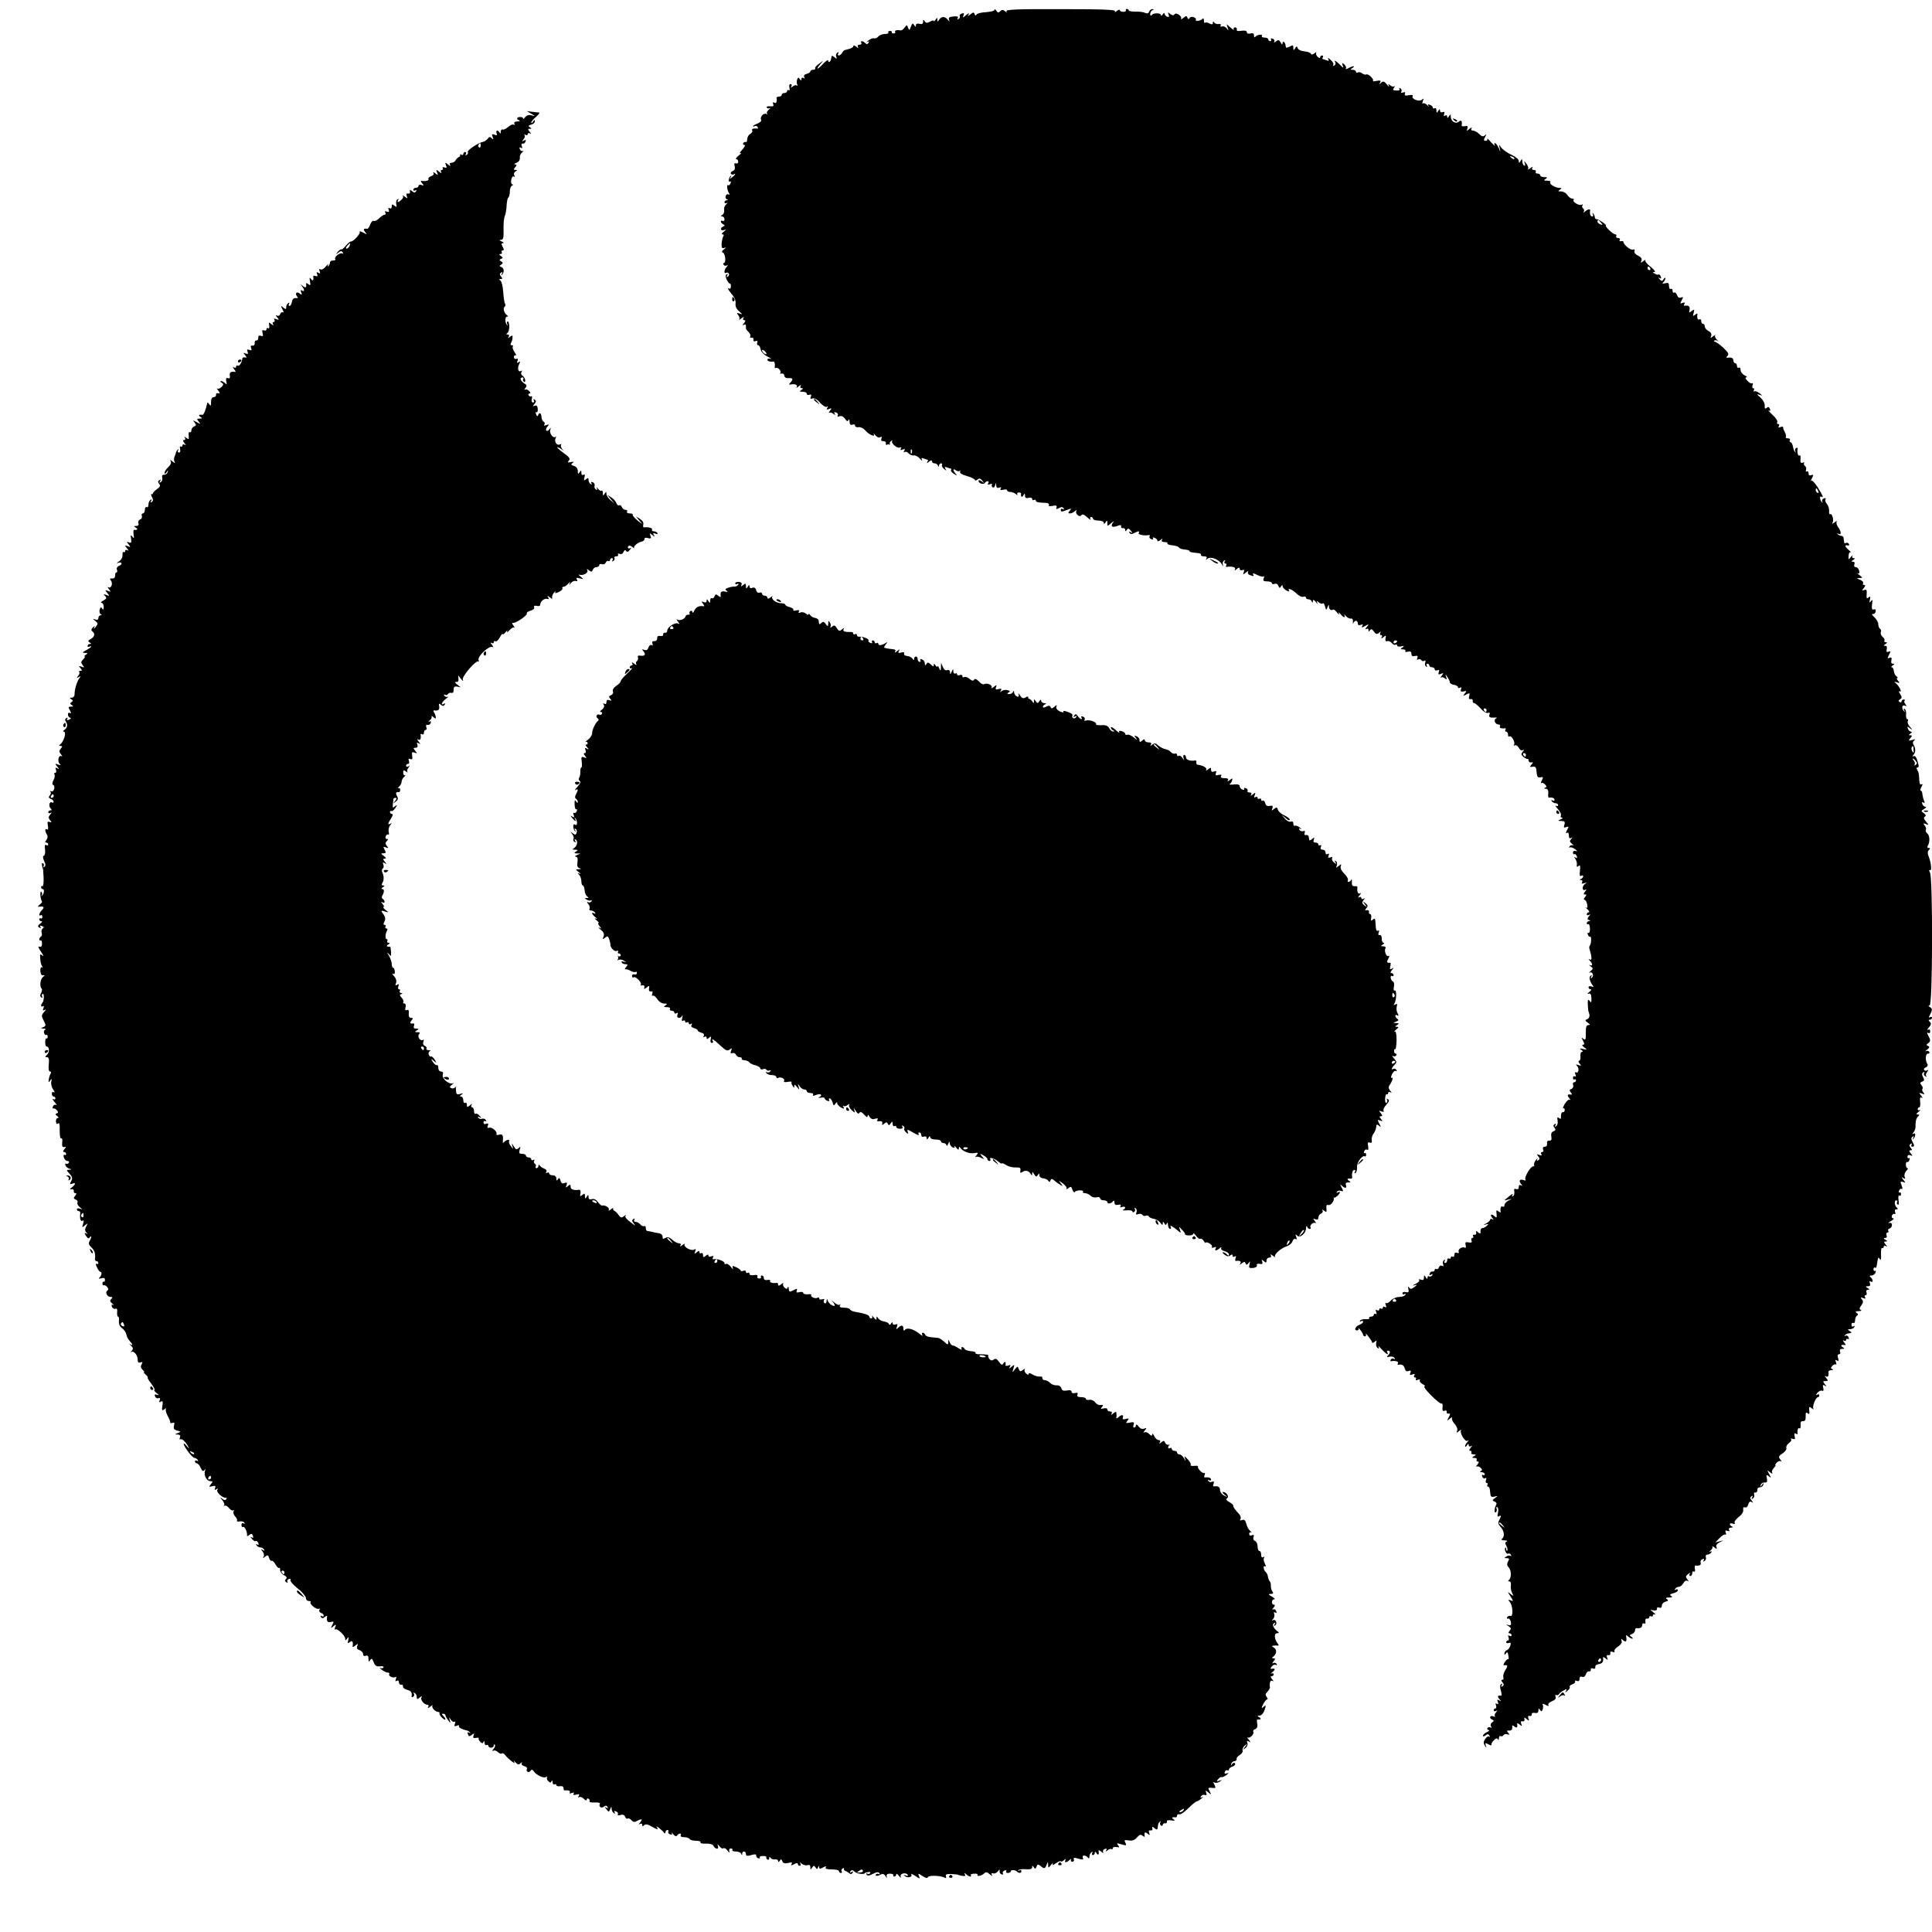 <?xml version="1.0" standalone="no"?>
<!DOCTYPE svg PUBLIC "-//W3C//DTD SVG 20010904//EN"
 "http://www.w3.org/TR/2001/REC-SVG-20010904/DTD/svg10.dtd">
<svg version="1.0" xmlns="http://www.w3.org/2000/svg"
 width="1080pt" height="1080pt" viewBox="0 0 1080 1080"
 preserveAspectRatio="xMidYMid meet">
<g transform="translate(0,1080) scale(0.1,-0.1)"
fill="#000000" stroke="none">
<path d="M5560 10745 c0 -5 -21 -11 -47 -13 -26 -1 -50 -7 -54 -13 -4 -8 -8
-7 -11 2 -4 12 -8 11 -23 -1 -17 -13 -18 -13 -10 0 5 9 0 7 -14 -4 -19 -17
-21 -17 -15 -3 5 13 2 16 -10 11 -9 -3 -14 -10 -11 -14 3 -5 0 -12 -6 -16 -8
-4 -9 -3 -5 5 5 8 -2 11 -24 9 -22 -2 -29 -6 -25 -18 4 -13 4 -13 -7 0 -16 20
-36 19 -48 0 -9 -13 -10 -13 -10 0 0 13 -1 13 -10 0 -5 -8 -10 -11 -10 -7 0 4
-10 3 -21 -4 -17 -9 -23 -8 -30 2 -7 11 -9 11 -9 -3 0 -11 -6 -15 -20 -11 -13
3 -20 0 -20 -8 0 -11 -2 -11 -10 1 -7 12 -11 10 -18 -9 -8 -22 -9 -22 -16 -6
-6 17 -7 17 -19 1 -7 -10 -17 -17 -22 -16 -20 4 -36 0 -31 -8 3 -5 -1 -9 -9
-9 -8 0 -12 3 -10 7 2 4 -2 7 -10 7 -8 0 -12 -4 -9 -9 3 -4 -6 -8 -19 -8 -14
0 -30 -6 -37 -14 -6 -8 -17 -13 -24 -10 -6 2 -20 -3 -31 -12 -11 -8 -14 -12
-6 -8 10 5 12 3 6 -5 -5 -9 -10 -10 -18 -2 -14 14 -30 14 -22 1 3 -5 -1 -10
-10 -10 -10 0 -13 -5 -9 -12 5 -9 2 -9 -9 1 -9 7 -17 9 -17 3 0 -8 -13 -14
-48 -22 -4 -1 -11 -8 -15 -16 -4 -8 -13 -14 -18 -14 -6 0 -7 5 -3 12 5 7 3 8
-5 4 -7 -5 -10 -15 -6 -23 4 -13 3 -14 -10 -3 -8 7 -16 10 -16 6 -1 -3 -2 -10
-3 -15 -2 -16 -16 -25 -16 -10 0 7 -13 -1 -30 -19 -32 -35 -43 -33 -12 2 17
20 17 20 -9 0 -15 -10 -25 -22 -22 -26 2 -5 -3 -8 -11 -8 -9 0 -16 -4 -16 -9
0 -5 -9 -11 -21 -14 -13 -4 -18 -10 -13 -18 4 -8 3 -10 -4 -5 -7 4 -12 1 -12
-6 0 -11 -2 -10 -9 0 -7 11 -10 10 -15 -3 -3 -9 -3 -22 1 -28 3 -7 3 -9 -2 -5
-4 4 -15 2 -23 -5 -13 -9 -14 -9 -8 1 4 7 2 12 -5 12 -6 0 -9 -8 -6 -20 3 -11
1 -18 -4 -14 -5 3 -9 0 -9 -5 0 -6 -7 -11 -15 -11 -8 0 -15 -4 -15 -10 0 -5
-7 -10 -15 -10 -8 0 -14 -3 -14 -7 4 -22 -2 -33 -13 -27 -7 5 -9 2 -6 -8 5
-11 0 -14 -18 -12 -13 1 -22 -2 -18 -7 3 -5 11 -7 17 -3 7 3 4 -1 -5 -9 -10
-8 -14 -18 -10 -22 4 -5 2 -5 -4 -2 -15 8 -38 -18 -29 -33 3 -5 -5 -14 -19
-20 -14 -5 -26 -12 -26 -15 0 -4 4 -4 9 0 5 3 13 1 16 -5 4 -6 3 -10 -2 -9
-20 3 -34 -2 -28 -10 3 -6 -2 -14 -10 -19 -9 -4 -17 -18 -18 -29 0 -12 -4 -20
-8 -17 -4 2 -10 0 -14 -6 -3 -5 -1 -10 6 -10 7 0 2 -12 -12 -27 -13 -14 -17
-23 -9 -19 8 4 4 -2 -10 -13 -14 -11 -20 -21 -14 -21 6 0 11 -6 11 -14 0 -8
-6 -12 -13 -9 -8 3 -11 -2 -7 -16 3 -14 0 -23 -11 -27 -9 -3 -13 -10 -10 -15
3 -5 10 -7 15 -4 15 10 10 -2 -8 -16 -15 -12 -16 -12 -8 1 4 8 4 12 0 7 -12
-10 -15 -38 -4 -32 5 4 6 -1 3 -9 -3 -9 -9 -14 -13 -11 -10 6 -7 -27 4 -44 5
-9 4 -12 -2 -8 -6 4 -13 0 -16 -7 -3 -8 -1 -17 6 -20 9 -3 9 -5 0 -5 -7 -1
-13 -6 -13 -12 0 -5 6 -7 13 -4 6 4 5 1 -3 -7 -9 -7 -14 -21 -12 -32 2 -10 -2
-22 -10 -27 -10 -6 -10 -9 0 -9 6 0 12 -7 12 -16 0 -8 -4 -12 -10 -9 -5 3 -10
2 -10 -4 0 -5 6 -12 13 -15 10 -5 10 -7 0 -12 -20 -9 -15 -27 5 -20 14 5 14 4
-2 -9 -11 -8 -14 -15 -7 -15 7 0 9 -5 4 -12 -4 -7 -8 -26 -9 -41 -1 -22 2 -27
15 -23 12 5 12 3 -2 -8 -12 -9 -14 -15 -6 -18 14 -5 19 -58 6 -58 -4 0 -5 -5
-2 -10 4 -6 12 -7 18 -4 8 5 8 3 0 -7 -15 -15 -18 -43 -4 -34 5 3 12 1 15 -4
4 -5 1 -13 -5 -17 -8 -5 -9 -3 -4 6 5 8 4 11 -3 7 -7 -5 -7 -14 1 -31 7 -13
14 -23 17 -21 3 2 6 -5 6 -15 0 -10 -4 -16 -8 -14 -15 10 -8 -6 14 -32 14 -15
22 -35 20 -50 -2 -16 4 -31 20 -44 20 -18 21 -19 3 -13 -17 6 -18 4 -8 -9 7
-8 9 -19 5 -24 -4 -4 2 -2 12 6 13 10 17 10 12 3 -4 -8 -2 -13 5 -13 8 0 7 -5
-2 -17 -10 -11 -10 -14 -1 -9 10 6 13 2 12 -19 -1 -3 6 -13 15 -21 8 -9 13
-20 9 -25 -3 -5 0 -8 8 -7 7 2 12 -3 10 -11 -2 -8 3 -11 12 -8 10 4 13 1 9 -9
-3 -7 0 -14 5 -14 6 0 12 -10 14 -22 2 -14 17 -30 38 -41 19 -10 27 -16 18
-13 -10 3 -18 1 -18 -4 0 -9 14 -14 33 -11 7 1 11 -15 8 -32 -1 -5 2 -6 6 -4
11 7 34 -19 25 -28 -4 -4 0 -5 8 -3 8 1 14 -4 15 -12 0 -9 9 -15 23 -14 25 2
28 -6 10 -25 -7 -7 -8 -12 -3 -11 27 6 46 -1 39 -12 -5 -8 0 -7 11 2 11 9 16
10 11 3 -4 -8 -2 -13 6 -13 9 0 9 -3 -2 -10 -12 -8 -11 -10 8 -10 12 0 22 -5
22 -11 0 -6 7 -9 14 -6 11 4 13 1 9 -10 -5 -12 -2 -15 9 -10 10 3 26 -5 42
-24 15 -16 32 -27 38 -23 7 5 8 2 3 -6 -6 -10 -4 -12 10 -6 16 6 16 4 4 -11
-7 -10 -9 -15 -5 -11 5 4 16 2 24 -5 13 -9 14 -9 8 0 -5 9 -2 11 8 7 9 -3 13
-11 9 -17 -4 -6 0 -8 10 -4 10 4 22 -1 31 -14 10 -15 15 -17 19 -7 3 7 6 3 6
-9 1 -16 6 -21 16 -17 8 4 15 1 15 -6 0 -6 9 -10 19 -8 11 2 28 -6 38 -18 21
-24 57 -40 48 -21 -4 6 0 4 9 -7 9 -10 20 -15 27 -10 8 5 11 2 6 -8 -3 -10 0
-15 11 -14 9 0 16 -5 14 -12 -1 -8 2 -11 7 -8 5 4 11 3 14 -1 2 -5 2 -3 1 4
-2 7 2 15 9 19 7 4 9 4 5 0 -10 -11 25 -43 41 -38 9 4 12 1 7 -6 -5 -8 -1 -10
10 -5 13 5 15 3 9 -7 -5 -8 -4 -11 2 -7 6 4 16 1 22 -7 7 -8 19 -13 29 -12 9
2 25 -7 35 -18 10 -12 15 -15 11 -7 -5 11 -3 13 10 8 10 -4 20 -7 22 -7 3 0 2
-6 -2 -12 -5 -9 -2 -9 9 1 11 9 17 10 17 2 0 -6 6 -11 14 -11 8 0 17 -6 19
-12 4 -10 6 -10 6 0 1 6 6 12 12 12 5 0 8 -4 5 -9 -3 -5 2 -15 11 -22 14 -12
16 -12 8 0 -6 11 -4 13 9 8 10 -4 20 -7 22 -7 3 0 3 -4 0 -8 -2 -4 5 -14 17
-21 18 -11 20 -11 10 0 -17 18 -17 34 0 20 8 -6 18 -7 22 -3 5 4 5 2 2 -4 -4
-8 10 -17 38 -25 25 -7 45 -17 45 -22 0 -5 6 -4 14 2 10 9 17 7 27 -6 13 -16
12 -17 -3 -4 -10 7 -18 9 -18 3 0 -14 28 -23 35 -12 4 6 11 10 16 10 6 0 7 -5
3 -12 -5 -8 -2 -9 10 -5 9 4 14 3 11 -2 -3 -5 -1 -12 4 -15 5 -4 12 2 14 11 4
16 5 16 6 -1 1 -12 6 -16 17 -12 10 4 13 2 8 -6 -5 -7 0 -9 14 -6 12 4 22 2
22 -3 0 -5 8 -9 18 -9 10 0 24 -6 31 -12 8 -7 11 -8 8 -2 -3 6 0 11 8 11 8 0
14 -3 13 -6 -2 -19 4 -24 12 -11 8 13 10 13 10 -2 0 -11 6 -15 20 -11 12 3 20
0 20 -6 0 -7 5 -9 10 -6 6 3 10 2 10 -3 0 -9 15 -12 57 -13 13 -1 20 -6 16
-12 -4 -6 4 -8 21 -5 20 4 26 2 22 -9 -4 -10 -1 -11 14 -3 13 7 21 7 26 -2 4
-7 3 -8 -4 -4 -7 4 -12 2 -12 -3 0 -13 2 -14 36 -1 24 9 25 9 14 -5 -10 -12
-10 -15 2 -15 8 0 20 6 27 13 8 7 11 7 8 1 -9 -16 19 -39 28 -24 5 8 15 4 33
-12 14 -13 22 -17 18 -10 -4 6 -2 12 3 12 6 0 11 -4 11 -10 0 -5 14 -10 30
-10 17 0 30 -5 30 -12 0 -9 4 -8 10 2 8 13 10 12 10 -4 0 -19 0 -19 22 0 14
12 18 13 10 3 -16 -21 -5 -30 24 -19 17 7 23 6 21 -3 -1 -7 4 -11 11 -9 6 1
12 -4 12 -10 0 -10 2 -10 9 0 6 10 11 9 22 -4 12 -15 12 -17 0 -9 -10 5 -12 4
-7 -3 5 -9 13 -9 26 -2 24 13 33 13 25 0 -5 -9 32 -16 58 -11 5 1 6 -3 3 -8
-3 -5 1 -12 10 -15 8 -3 12 -2 9 4 -3 6 1 7 9 4 9 -3 16 -11 16 -16 0 -6 8 -4
17 3 11 10 14 10 9 2 -5 -9 0 -13 14 -13 12 0 19 -4 16 -8 -2 -4 10 -9 27 -10
17 -2 34 -7 37 -12 3 -6 18 -11 33 -12 15 -1 27 -5 27 -9 0 -5 8 -7 49 -11 11
-1 17 -6 15 -10 -3 -4 4 -8 16 -8 14 0 19 -4 14 -12 -5 -10 -4 -10 5 -2 17 16
66 -3 81 -30 6 -13 9 -14 6 -4 -3 10 0 20 6 24 7 4 8 3 4 -4 -4 -7 -2 -12 4
-12 6 0 8 -5 5 -10 -4 -6 -3 -10 2 -9 29 5 53 -2 47 -13 -5 -9 -2 -9 9 1 13
10 17 10 17 1 0 -7 7 -10 14 -7 11 4 13 1 9 -11 -6 -15 -5 -16 12 -2 10 8 16
10 12 4 -4 -7 0 -15 9 -18 22 -9 26 -8 18 5 -3 6 7 4 24 -5 16 -8 33 -12 36
-8 4 3 4 -1 0 -11 -5 -13 -1 -17 20 -17 14 0 26 -4 26 -10 0 -5 7 -7 15 -4 9
4 18 -1 21 -11 5 -13 9 -14 15 -3 6 9 9 9 9 1 0 -7 10 -17 21 -24 13 -6 19 -7
15 -1 -11 19 19 7 43 -17 12 -12 29 -20 37 -17 8 3 14 1 14 -4 0 -6 6 -10 14
-10 8 0 17 -6 19 -12 4 -9 6 -9 6 1 1 11 5 10 17 -5 8 -10 12 -12 8 -4 -7 12
-5 13 8 3 8 -7 18 -10 22 -6 4 4 10 -4 13 -17 6 -22 7 -23 14 -4 7 16 8 17 8
2 1 -16 12 -23 26 -15 2 1 11 -7 20 -18 9 -11 14 -13 10 -5 -4 10 -2 9 8 -2
16 -21 31 -24 22 -5 -4 6 0 4 8 -6 8 -10 21 -16 28 -15 9 2 13 -5 12 -17 -1
-11 0 -14 3 -7 8 17 24 15 24 -3 0 -9 6 -12 17 -8 11 5 14 3 8 -6 -6 -11 -3
-11 16 0 23 12 23 11 9 -6 -9 -11 -10 -16 -2 -11 7 4 12 2 12 -6 0 -10 2 -10
8 -1 6 9 12 7 22 -7 11 -16 17 -17 29 -7 12 9 13 9 7 0 -4 -8 -2 -13 4 -13 6
0 8 -5 4 -12 -6 -9 -3 -9 9 0 14 12 16 11 12 -7 -2 -13 1 -18 9 -15 7 3 19 -2
26 -10 7 -9 16 -13 21 -10 5 3 9 1 9 -4 0 -6 10 -8 23 -5 18 4 19 3 7 -6 -13
-9 -12 -11 3 -11 10 0 16 -4 13 -9 -4 -5 3 -7 14 -4 14 4 20 0 20 -12 0 -12 6
-16 19 -12 15 3 18 1 14 -11 -4 -10 -2 -13 5 -8 6 3 13 2 17 -4 4 -6 11 -7 17
-4 7 5 9 1 5 -9 -3 -9 -1 -19 5 -23 7 -4 8 -3 4 4 -4 7 -2 12 3 12 6 0 11 -4
11 -10 0 -5 7 -10 15 -10 8 0 15 -5 15 -11 0 -6 7 -9 14 -6 11 4 13 1 9 -10
-5 -13 -2 -15 12 -10 16 7 16 5 4 -10 -7 -10 -9 -15 -5 -11 5 4 15 3 23 -4 11
-9 12 -7 7 8 -5 17 -4 17 7 -1 8 -11 14 -24 14 -30 0 -5 10 -11 23 -13 12 -2
22 -8 22 -13 0 -6 5 -7 12 -3 7 5 9 2 5 -9 -4 -12 -1 -15 14 -12 18 4 19 2 7
-12 -12 -15 -11 -15 9 -5 19 10 20 9 16 -9 -4 -13 -1 -19 8 -17 8 2 13 -3 12
-9 -2 -7 1 -13 7 -13 5 0 22 -14 37 -30 15 -18 33 -28 41 -25 10 3 12 0 8 -10
-5 -15 3 -18 34 -16 9 0 10 -2 3 -5 -16 -7 -5 -34 14 -34 8 0 11 -4 8 -10 -6
-9 8 -14 28 -11 5 1 6 -3 2 -9 -3 -5 -1 -10 4 -10 6 0 11 -8 11 -17 0 -9 3
-13 7 -10 10 10 35 -31 27 -45 -4 -7 -3 -8 4 -4 6 3 16 -3 22 -14 6 -12 16
-18 23 -13 9 5 8 2 -1 -9 -10 -13 -9 -18 4 -29 10 -8 20 -13 23 -11 3 1 6 -4
6 -10 1 -7 7 -12 15 -10 11 3 11 0 1 -12 -11 -13 -10 -15 6 -12 13 3 19 -2 21
-15 4 -43 6 -47 24 -44 15 3 16 1 7 -17 -6 -11 -7 -18 -2 -15 4 3 13 -1 20 -8
10 -11 10 -15 0 -18 -7 -4 -6 -6 4 -6 11 -1 15 -9 14 -26 -2 -13 0 -24 3 -24
19 3 32 -2 32 -12 0 -5 -5 -7 -12 -3 -7 4 -8 3 -4 -4 4 -7 14 -12 22 -12 8 0
14 -5 14 -11 0 -5 -6 -7 -12 -3 -7 4 -2 -4 11 -19 12 -14 20 -30 16 -36 -3 -6
0 -11 7 -12 7 0 4 -4 -7 -9 -19 -8 -19 -9 3 -9 19 -1 22 -5 17 -21 -5 -16 -3
-19 11 -13 14 5 15 3 4 -17 -8 -15 -8 -20 -1 -16 7 5 11 -1 11 -14 0 -14 4
-19 13 -14 9 5 9 4 0 -6 -10 -11 -9 -16 5 -27 9 -8 12 -12 5 -9 -6 4 -15 1
-19 -5 -4 -7 -3 -10 2 -6 5 3 18 -2 29 -10 13 -10 14 -14 4 -10 -9 3 -16 0
-16 -9 0 -7 4 -11 8 -9 4 3 10 -2 13 -11 4 -10 2 -13 -7 -8 -9 6 -9 4 -1 -7 6
-8 10 -22 9 -32 -3 -13 0 -15 9 -8 9 8 11 1 8 -26 -3 -25 -1 -34 7 -29 6 4 11
3 11 -3 0 -5 -6 -12 -12 -14 -10 -4 -10 -6 0 -6 7 -1 10 -6 6 -13 -5 -8 -1 -9
12 -5 17 6 17 6 3 -5 -18 -14 -14 -42 4 -31 7 4 6 -1 -2 -10 -10 -13 -10 -17
-1 -17 10 0 10 -3 0 -15 -7 -8 -8 -15 -2 -15 5 0 12 -11 14 -25 4 -18 2 -23
-6 -18 -7 5 -3 0 7 -9 11 -10 14 -18 8 -18 -6 0 -11 -5 -11 -11 0 -5 6 -7 13
-3 9 6 9 4 -1 -8 -10 -13 -10 -17 0 -21 10 -4 10 -6 1 -6 -7 -1 -13 -6 -13
-12 0 -5 4 -8 8 -5 5 3 9 -8 10 -25 0 -16 -3 -27 -9 -24 -5 3 -6 -1 -3 -9 3
-9 9 -14 13 -12 8 5 7 -42 -2 -50 -3 -3 -4 -11 -2 -17 14 -47 15 -68 3 -61
-10 5 -11 4 0 -7 16 -17 16 -32 0 -24 -7 3 -6 0 3 -6 16 -12 16 -14 0 -28 -9
-9 -12 -13 -5 -8 7 4 14 1 17 -7 4 -9 1 -18 -5 -22 -7 -5 -8 -2 -3 6 5 8 4 11
-3 6 -11 -7 -6 -31 11 -54 7 -9 6 -11 -7 -6 -9 3 -16 1 -16 -5 0 -6 5 -11 12
-11 6 0 3 -7 -8 -15 -11 -9 -13 -13 -4 -10 11 4 15 -3 16 -25 1 -24 -1 -27
-10 -15 -9 12 -11 7 -10 -22 1 -21 3 -38 4 -38 1 0 3 -8 5 -18 2 -10 -4 -21
-12 -24 -14 -5 -13 -8 3 -20 14 -10 14 -13 3 -13 -11 0 -15 -12 -14 -44 0 -37
-2 -43 -14 -33 -12 10 -12 9 -2 -10 9 -18 9 -23 -1 -23 -6 0 -3 -7 8 -15 18
-13 18 -14 -6 -9 -20 5 -22 3 -10 -5 9 -6 10 -11 3 -11 -6 0 -10 -11 -8 -25 1
-14 -2 -25 -8 -25 -5 0 -4 -7 3 -15 11 -13 10 -14 -6 -9 -15 6 -17 4 -7 -6 13
-14 6 -43 -8 -34 -5 3 -6 -3 -2 -12 4 -10 2 -15 -4 -11 -5 3 -10 0 -10 -8 0
-8 4 -12 9 -9 4 3 8 0 8 -5 0 -6 -5 -11 -11 -11 -6 0 -8 -7 -5 -15 3 -9 -1
-18 -9 -22 -12 -4 -13 -8 -4 -20 7 -8 8 -13 3 -12 -21 4 -26 -2 -13 -18 8 -9
9 -14 4 -11 -6 4 -18 -7 -28 -23 -9 -17 -13 -28 -8 -25 4 3 8 -1 8 -9 0 -8 -5
-13 -11 -12 -6 1 -10 -8 -10 -21 1 -17 -2 -20 -11 -12 -9 8 -11 4 -8 -14 3
-13 -1 -27 -8 -31 -8 -6 -10 -4 -4 5 5 9 4 11 -4 6 -9 -6 -9 -11 -1 -21 8 -9
6 -14 -6 -19 -11 -4 -15 -14 -12 -30 3 -17 0 -23 -11 -22 -10 1 -15 -6 -13
-16 2 -11 -3 -18 -12 -18 -10 0 -13 -6 -10 -15 4 -8 1 -15 -6 -15 -6 0 -8 -5
-4 -12 5 -8 2 -9 -11 -4 -15 5 -16 4 -6 -8 9 -11 9 -16 0 -22 -8 -5 -10 -3 -5
7 4 8 1 5 -8 -5 -8 -10 -13 -23 -10 -27 3 -5 0 -9 -6 -9 -14 0 -50 -61 -43
-73 4 -6 0 -8 -9 -4 -22 8 -30 -3 -15 -21 9 -13 9 -14 0 -8 -9 4 -13 1 -13 -9
0 -11 -5 -15 -14 -12 -10 4 -14 0 -11 -13 2 -11 -1 -23 -7 -26 -7 -5 -8 -2 -3
7 5 8 -2 5 -16 -6 -13 -11 -26 -22 -29 -24 -3 -2 6 -1 20 3 25 6 25 6 3 -5
-13 -7 -23 -18 -23 -26 0 -8 -4 -11 -10 -8 -9 6 -15 -8 -11 -29 1 -5 -4 -4
-12 2 -12 10 -14 8 -11 -14 2 -20 0 -24 -9 -15 -18 18 -31 13 -16 -6 10 -11
10 -14 2 -9 -7 4 -13 3 -13 -2 0 -5 -10 -14 -22 -21 -18 -9 -19 -10 -3 -6 16
5 18 4 7 -7 -7 -7 -18 -13 -25 -13 -7 0 -11 -8 -11 -18 2 -14 -1 -15 -13 -6
-11 10 -14 10 -11 -2 2 -8 -3 -13 -10 -11 -8 1 -11 -2 -7 -8 3 -5 2 -10 -4
-10 -6 0 -8 -7 -5 -15 4 -10 0 -13 -16 -10 -18 3 -21 1 -17 -15 3 -11 1 -18
-3 -15 -14 9 -41 -7 -36 -21 3 -8 0 -11 -10 -7 -9 3 -14 -1 -14 -12 0 -9 -4
-13 -10 -10 -5 3 -10 1 -10 -5 0 -6 -4 -8 -10 -5 -5 3 -10 -1 -10 -9 0 -9 -5
-16 -11 -16 -5 0 -7 5 -3 12 4 7 3 8 -4 4 -6 -4 -8 -14 -5 -23 4 -11 3 -14 -5
-9 -7 4 -15 1 -18 -8 -3 -9 -10 -13 -15 -10 -5 3 -9 0 -9 -5 0 -6 -5 -10 -11
-9 -6 2 -14 -3 -17 -11 -3 -9 0 -11 8 -6 9 5 11 4 6 -4 -4 -6 -12 -9 -17 -6
-5 4 -9 0 -9 -7 0 -9 -3 -9 -10 2 -8 13 -10 13 -10 -2 0 -12 -5 -16 -17 -11
-10 3 -15 2 -10 -2 4 -5 -5 -15 -20 -22 -16 -7 -19 -11 -8 -8 20 5 20 5 1 -10
-16 -12 -22 -12 -29 -2 -6 8 -7 5 -4 -9 4 -17 1 -20 -14 -17 -11 3 -19 0 -19
-6 0 -7 5 -9 12 -5 7 4 8 3 4 -4 -4 -7 -20 -12 -35 -12 -15 0 -36 -9 -46 -20
-10 -11 -22 -17 -26 -14 -5 3 -6 -3 -2 -12 4 -12 3 -15 -5 -10 -7 4 -12 2 -12
-4 0 -6 -4 -8 -10 -5 -5 3 -10 1 -10 -5 0 -6 -5 -8 -12 -4 -8 5 -9 2 -5 -10 4
-10 3 -15 -3 -11 -6 3 -10 1 -10 -4 0 -6 -7 -11 -16 -11 -8 0 -13 -4 -10 -9 3
-4 -6 -7 -19 -5 -14 1 -28 -3 -32 -8 -3 -7 -1 -8 5 -4 7 4 12 3 12 -3 0 -5 -9
-12 -19 -16 -23 -7 -35 -32 -15 -32 7 0 11 5 8 11 -3 6 2 2 10 -8 9 -11 16
-23 16 -28 0 -4 5 -8 11 -8 5 0 7 6 4 13 -4 6 3 1 14 -13 11 -14 21 -29 21
-34 0 -5 6 -3 14 3 12 10 13 9 9 -7 -2 -11 1 -23 8 -27 8 -6 10 -4 5 6 -4 8 4
2 18 -14 24 -26 43 -37 31 -17 -3 6 -1 10 4 10 14 0 14 -13 0 -27 -9 -9 -7
-11 8 -7 12 3 24 0 28 -7 5 -7 4 -10 -3 -5 -6 3 -14 2 -17 -4 -4 -6 -3 -10 2
-9 23 4 43 -2 38 -11 -4 -6 -3 -10 2 -9 21 4 31 -3 36 -21 3 -13 10 -18 21
-14 12 5 15 2 10 -10 -5 -12 -2 -15 12 -9 12 4 15 3 10 -5 -4 -7 -2 -12 4 -12
6 0 8 -4 5 -10 -4 -6 1 -7 12 -3 10 3 14 2 10 -2 -4 -5 3 -15 15 -22 13 -7 18
-12 11 -13 -7 0 10 -23 38 -51 27 -27 53 -48 58 -45 4 3 7 -6 5 -20 -2 -19 1
-24 12 -20 8 3 13 0 11 -7 -1 -7 4 -11 11 -9 10 2 10 -2 1 -20 -12 -22 -11
-22 6 -8 10 8 16 10 12 4 -3 -6 3 -21 14 -33 12 -13 18 -29 15 -38 -6 -14 -4
-14 11 -2 10 7 15 10 11 5 -11 -13 21 -68 35 -60 9 5 9 3 0 -7 -7 -7 -13 -18
-13 -23 0 -6 5 -4 10 4 7 11 10 11 10 2 0 -8 5 -10 13 -6 8 5 8 2 -2 -9 -9
-12 -10 -17 -2 -17 7 0 9 -4 6 -10 -3 -5 2 -10 12 -10 15 0 16 -2 3 -10 -13
-8 -12 -10 3 -10 10 0 15 -4 12 -10 -3 -5 -1 -10 6 -10 8 0 7 -5 -2 -17 -8 -9
-9 -14 -4 -11 6 3 15 0 22 -7 10 -11 10 -15 0 -18 -7 -3 -4 -6 6 -6 9 -1 17
-6 17 -12 0 -5 -4 -7 -10 -4 -6 3 -7 -1 -4 -9 3 -9 11 -13 17 -9 6 4 8 0 4
-10 -3 -10 -2 -17 4 -17 6 0 7 -4 4 -10 -3 -5 -2 -10 3 -10 5 0 9 -7 10 -15 1
-8 3 -22 4 -31 1 -10 8 -14 22 -10 20 5 20 4 3 -8 -16 -12 -16 -14 -2 -20 10
-3 13 -11 9 -18 -11 -18 -12 -48 -2 -42 5 4 7 13 4 21 -3 8 -1 11 4 8 6 -3 7
-18 4 -32 -5 -18 -3 -24 5 -19 14 9 14 1 1 -23 -7 -13 -4 -23 9 -37 20 -22 24
-55 7 -66 -6 -5 0 -8 14 -9 14 0 19 -3 13 -6 -10 -3 -10 -10 -2 -25 6 -11 8
-22 5 -26 -3 -3 -6 1 -6 8 0 7 -2 11 -5 8 -8 -8 6 -39 15 -33 5 3 12 0 16 -6
4 -7 3 -9 -2 -6 -6 3 -16 2 -24 -4 -12 -7 -12 -9 3 -9 14 0 16 -4 7 -19 -7
-15 -6 -23 4 -33 15 -16 16 -59 1 -70 -6 -5 -5 -8 2 -8 8 0 11 -9 9 -22 -2
-13 1 -32 7 -43 10 -19 9 -19 -9 -5 -18 15 -18 14 0 -14 17 -27 17 -29 1 -22
-15 6 -16 4 -4 -10 16 -20 19 -83 3 -77 -7 2 -15 -1 -19 -7 -3 -6 -1 -9 5 -8
7 2 14 -7 16 -19 3 -17 0 -21 -14 -17 -15 5 -15 4 1 -6 14 -9 16 -15 6 -26 -8
-10 -8 -14 0 -14 6 0 11 -5 11 -11 0 -5 -5 -7 -12 -3 -8 5 -9 2 -5 -9 3 -10 2
-17 -3 -17 -6 0 -10 -4 -10 -10 0 -5 6 -7 14 -4 11 4 13 0 9 -15 -3 -11 -11
-22 -19 -25 -8 -3 -14 -11 -14 -18 0 -10 2 -10 9 0 6 10 10 7 13 -12 3 -14 2
-24 -1 -21 -4 2 -12 -5 -19 -16 -7 -10 -9 -19 -5 -18 22 4 24 -3 8 -27 -9 -14
-14 -32 -11 -40 3 -8 0 -14 -6 -14 -7 0 -7 -4 1 -14 9 -11 9 -16 0 -22 -8 -5
-9 -3 -4 6 5 8 4 11 -3 6 -7 -4 -8 -17 -2 -36 5 -16 5 -29 2 -29 -20 3 -23 -3
-11 -18 12 -14 12 -16 0 -8 -11 6 -13 4 -8 -9 5 -11 3 -15 -5 -10 -8 5 -9 2
-5 -9 3 -10 2 -17 -3 -17 -6 0 -10 -5 -10 -11 0 -5 6 -7 13 -3 9 6 9 5 0 -8
-7 -8 -10 -18 -6 -22 4 -4 0 -4 -10 0 -19 7 -24 -12 -4 -19 9 -4 9 -8 -2 -15
-8 -6 -10 -15 -6 -22 5 -8 4 -11 -3 -6 -6 3 -13 2 -17 -4 -3 -5 0 -10 7 -11 7
0 3 -5 -9 -11 -13 -6 -23 -15 -23 -21 0 -5 6 -4 14 2 11 9 16 9 22 -1 4 -7 4
-10 -1 -6 -5 5 -14 -1 -22 -12 -11 -15 -11 -24 -3 -37 11 -17 11 -17 6 0 -5
15 -3 16 15 6 12 -6 19 -7 17 -2 -3 4 3 16 13 25 12 12 19 13 23 5 2 -7 5 -4
5 6 1 10 5 16 10 12 5 -3 13 0 16 6 4 5 14 8 22 4 13 -4 13 -3 4 9 -9 11 -8
14 6 12 12 0 17 5 17 17 -2 14 1 15 12 6 13 -11 19 -5 15 15 -1 5 5 3 14 -4
13 -11 15 -10 9 4 -4 11 -2 16 7 14 8 -2 13 3 11 11 -3 12 0 12 13 1 13 -11
15 -10 9 4 -4 11 -2 16 7 14 8 -2 13 2 12 9 -2 7 6 10 17 8 14 -3 20 2 20 13
0 13 2 14 9 4 7 -11 10 -10 15 3 3 9 3 21 0 27 -4 5 4 5 16 -2 15 -8 20 -8 16
-1 -4 6 4 15 19 21 18 7 25 15 21 26 -3 8 -2 12 3 9 5 -3 12 -1 16 5 3 5 15
15 27 21 16 9 19 8 12 -3 -6 -11 -5 -11 9 1 9 7 15 17 12 21 -3 5 4 11 15 15
11 4 18 11 15 16 -3 5 1 6 9 3 11 -4 16 0 16 11 0 11 5 15 14 12 9 -4 17 2 21
13 3 11 12 19 18 17 7 -1 11 3 10 10 -2 7 4 10 13 6 9 -3 14 0 12 8 -2 8 7 15
20 17 20 3 27 13 23 36 -1 5 5 3 14 -4 13 -11 15 -10 9 4 -4 11 -2 16 7 14 8
-2 13 3 11 11 -2 9 3 11 13 7 9 -3 13 -2 10 4 -3 5 6 17 20 26 16 10 24 23 20
32 -4 12 -3 13 10 2 15 -13 21 -3 15 25 -1 6 4 4 11 -2 7 -7 18 -13 24 -13 5
0 3 4 -5 10 -12 8 -12 10 3 16 9 3 17 12 17 20 0 8 3 13 8 13 20 -3 32 3 32
17 0 8 5 12 11 9 6 -4 9 0 7 11 -2 11 2 18 10 16 6 -1 12 3 12 9 0 5 5 7 10 4
6 -3 10 -1 10 5 0 6 6 8 13 5 6 -4 3 1 -8 10 l-20 17 20 -4 c12 -2 19 2 18 9
-2 7 4 10 12 7 10 -4 15 0 15 11 0 9 9 19 21 22 16 4 17 8 7 14 -9 6 -6 9 12
9 18 0 21 3 12 9 -10 6 -7 10 12 15 14 3 26 11 26 17 0 6 -5 7 -12 3 -7 -4 -8
-3 -4 4 4 7 14 12 21 12 8 0 19 9 25 20 7 12 16 18 23 13 9 -5 8 -2 -1 9 -10
13 -9 18 5 29 11 9 14 10 9 2 -4 -7 -2 -13 3 -13 6 0 11 7 11 16 0 8 4 13 9 9
6 -3 8 3 6 15 -2 11 -1 19 3 19 22 -3 33 3 29 15 -3 8 1 17 9 20 10 4 12 2 8
-6 -5 -7 -3 -8 5 -4 7 5 10 14 7 22 -3 8 1 14 9 14 7 0 17 5 21 12 5 7 2 9 -7
4 -8 -4 -6 -1 3 7 10 8 14 18 10 23 -4 4 1 2 11 -5 15 -12 17 -12 12 1 -4 9 3
19 17 26 l23 12 -23 -6 -23 -6 23 24 c13 14 27 22 32 20 5 -3 7 2 3 11 -4 12
-2 14 10 10 11 -4 14 -2 9 5 -4 8 0 12 11 13 10 0 13 3 6 6 -7 2 -13 9 -13 14
0 4 7 5 17 2 10 -4 14 -2 10 4 -4 6 7 20 22 33 18 13 28 29 26 40 -2 12 1 17
9 14 8 -3 16 4 19 16 4 15 10 19 19 14 11 -6 11 -5 0 8 -10 13 -10 18 -1 24 8
5 9 3 4 -6 -6 -9 -4 -11 4 -6 7 5 10 14 7 22 -3 8 0 13 7 11 7 -1 11 5 11 14
-1 9 5 16 14 15 8 0 17 6 19 14 4 13 3 13 -7 0 -10 -13 -11 -13 -7 0 2 8 12
14 22 13 13 -1 16 5 12 23 -4 21 -2 22 11 12 14 -12 14 -10 2 12 -13 24 -12
24 5 10 10 -8 16 -10 12 -3 -4 6 0 19 9 27 8 9 13 16 9 16 -3 0 0 6 7 14 7 8
18 11 23 8 6 -3 4 1 -3 10 -11 14 -10 19 13 34 14 9 24 23 21 30 -3 7 4 20 14
27 11 8 17 17 12 22 -4 4 0 6 9 2 13 -4 16 -1 11 15 -3 15 -1 19 7 14 6 -4 11
-4 10 1 -3 19 2 34 10 29 5 -4 8 5 7 18 -2 16 2 23 13 22 11 -1 16 7 15 27 -1
20 2 25 11 17 9 -8 12 -4 9 15 -2 23 0 24 14 13 9 -7 13 -8 9 -2 -7 12 13 64
26 64 4 0 7 5 7 11 0 5 -6 7 -12 3 -9 -5 -8 -2 1 10 8 9 20 15 26 12 9 -3 11
2 7 16 -4 16 -2 19 9 13 12 -8 12 -6 0 8 -12 15 -11 17 4 17 15 0 16 2 4 17
-10 11 -10 14 -1 9 11 -6 17 5 13 26 0 5 7 8 16 9 10 0 13 3 6 6 -10 3 -10 7
0 18 7 7 15 11 19 8 4 -2 5 4 1 13 -5 12 -3 15 6 9 10 -5 11 -2 6 14 -4 13 -2
21 5 21 7 0 10 7 6 15 -3 10 1 15 12 15 15 0 15 2 2 10 -14 9 -7 15 14 11 5
-1 3 6 -5 15 -9 12 -9 15 -1 10 7 -4 12 -2 12 4 0 6 4 8 10 5 6 -3 7 1 4 9 -3
9 -11 13 -18 9 -6 -3 -7 -2 -3 3 5 5 13 10 18 10 22 3 23 5 9 14 -13 8 -13 10
2 10 9 0 20 5 24 12 4 7 3 8 -4 4 -7 -4 -12 -1 -12 9 0 9 5 13 10 10 6 -3 10
3 10 14 0 11 5 23 11 27 8 4 7 9 -2 15 -10 6 -7 9 11 10 14 0 19 3 13 6 -10 4
-10 9 2 26 11 15 12 24 3 34 -9 11 -7 12 7 7 13 -5 16 -4 11 4 -4 7 -3 12 3
12 6 0 8 7 5 15 -4 9 0 15 7 15 11 0 11 3 -1 10 -13 8 -13 10 2 10 12 0 15 5
11 17 -4 11 -3 14 6 9 14 -9 11 16 -4 26 -6 5 -3 8 6 8 9 0 20 7 23 16 3 8 2
13 -2 10 -5 -3 -9 1 -9 9 0 8 4 12 9 9 4 -3 9 2 9 10 1 9 3 21 4 26 1 6 3 13
4 18 1 4 5 1 10 -7 5 -8 8 2 6 28 -1 22 2 38 6 35 5 -3 9 0 9 6 0 6 5 8 13 4
8 -5 8 -2 -2 9 -11 14 -11 17 0 17 11 0 11 2 -1 10 -12 7 -12 10 -1 10 7 0 11
6 7 15 -3 8 -1 15 5 15 6 0 8 4 5 9 -4 5 -1 11 6 13 19 7 19 37 0 32 -10 -3
-6 2 8 10 14 8 20 15 13 16 -7 0 -10 7 -7 15 4 8 10 12 15 9 5 -3 6 2 3 10 -4
10 -1 16 7 16 9 0 10 3 4 8 -14 10 -18 42 -5 42 6 0 9 -4 5 -9 -3 -5 -1 -12 4
-15 5 -4 7 7 4 25 -2 17 -1 29 5 26 5 -4 9 0 9 8 0 8 -4 12 -9 9 -4 -3 -5 2
-2 10 3 9 10 13 15 10 5 -3 5 6 -1 20 -8 21 -7 24 8 19 15 -6 16 -5 2 12 -12
15 -12 17 -1 10 11 -6 13 -4 8 8 -3 9 1 23 9 32 9 8 12 15 7 15 -5 0 -9 9 -9
19 0 11 3 18 7 15 4 -2 10 3 13 12 3 8 2 13 -2 10 -5 -3 -9 1 -9 8 0 9 7 12
16 8 14 -5 14 -3 2 11 -10 13 -10 17 -1 17 10 0 10 3 1 14 -9 11 -9 16 0 22 8
4 9 3 5 -4 -4 -7 -2 -12 3 -12 14 0 14 6 1 30 -7 13 -7 21 2 26 7 5 8 3 3 -7
-5 -8 -4 -10 0 -6 14 12 15 38 2 30 -9 -5 -9 -3 0 8 7 8 12 24 11 34 -1 27 5
49 17 57 6 5 4 8 -4 8 -11 0 -10 4 5 16 10 8 13 13 7 9 -7 -3 -13 -1 -13 4 0
6 4 11 9 11 4 0 7 14 5 31 -3 22 0 28 9 23 7 -5 5 0 -3 11 -14 17 -13 18 4 12
15 -6 17 -5 8 6 -7 8 -9 17 -5 20 3 4 1 13 -6 21 -9 11 -8 15 4 20 12 4 14 10
5 25 -7 14 -7 22 2 27 6 4 8 3 4 -4 -3 -6 -1 -14 6 -18 7 -4 10 -4 6 1 -4 4
-2 15 5 23 8 11 8 14 0 9 -6 -4 -14 -3 -17 2 -3 5 1 12 10 15 8 3 12 11 9 17
-14 21 -12 59 2 59 8 0 11 5 8 10 -4 6 -12 8 -18 4 -7 -3 -4 1 6 9 14 11 15
16 5 20 -11 5 -11 7 0 15 15 10 15 18 0 46 -7 13 -7 16 1 12 6 -4 11 0 11 9 0
10 -5 13 -12 9 -7 -4 -5 1 4 12 14 16 15 23 6 32 -9 9 -9 12 0 12 7 0 12 5 12
11 0 5 -5 7 -11 3 -8 -4 -8 -1 -1 12 15 28 15 36 0 45 -9 6 -10 9 -1 9 17 0
18 712 2 742 -6 12 -7 18 -1 14 12 -7 8 39 -6 75 -8 19 -7 30 1 38 8 8 8 11
-2 11 -7 0 -9 5 -4 13 12 20 11 56 -3 68 -8 6 -11 15 -8 21 3 5 0 16 -7 24
-10 12 -9 13 7 8 18 -7 18 -7 1 13 -13 15 -15 23 -7 28 8 5 6 11 -6 20 -16 11
-16 13 2 23 10 6 14 12 8 12 -7 0 -15 7 -18 16 -4 10 -2 13 6 8 8 -5 9 -2 3
12 -4 10 -8 27 -9 37 0 9 -4 17 -8 17 -5 0 -4 10 3 21 8 15 8 19 0 15 -7 -5
-11 4 -12 23 -2 39 -3 43 -12 59 -5 6 -4 12 2 12 5 0 8 6 6 13 -10 42 -18 56
-29 50 -7 -5 -7 -2 1 8 13 16 12 36 -1 58 -5 8 -3 17 5 23 10 6 6 7 -11 2 -22
-6 -23 -5 -11 10 11 13 11 16 0 16 -11 0 -11 2 1 10 8 5 10 10 4 10 -7 0 -15
7 -18 16 -6 15 -4 15 11 3 16 -12 16 -11 0 8 -11 12 -16 27 -12 32 3 6 2 11
-3 11 -5 0 -8 11 -7 25 2 14 -2 28 -7 32 -7 4 -8 1 -3 -8 5 -8 4 -10 0 -6 -16
14 -14 39 2 33 12 -5 13 -4 5 7 -7 8 -9 17 -5 20 3 4 1 7 -5 7 -7 0 -12 -5
-12 -11 0 -5 -5 -7 -11 -3 -8 4 -7 9 2 15 12 7 12 12 1 30 -8 11 -9 18 -3 15
16 -10 0 26 -18 42 -14 12 -14 13 3 8 16 -6 17 -4 6 9 -7 8 -9 15 -4 15 5 0 3
4 -4 9 -7 4 -14 18 -15 29 -1 12 -6 22 -12 22 -5 0 -3 5 5 10 12 8 12 10 1 10
-8 0 -11 7 -8 19 3 14 1 18 -10 14 -13 -5 -13 -3 -3 17 10 20 10 22 -3 17 -11
-4 -13 0 -10 14 3 12 0 19 -8 19 -11 0 -11 2 1 10 11 7 11 10 2 10 -7 0 -11 4
-8 9 3 5 -1 14 -10 21 -8 7 -13 19 -10 26 3 7 1 16 -4 19 -6 4 -10 15 -10 25
0 11 -10 29 -22 40 -13 12 -17 20 -9 18 7 -2 15 5 16 14 2 10 -2 15 -10 11
-10 -3 -13 4 -10 29 4 25 2 30 -6 18 -9 -12 -10 -10 -6 8 4 18 3 21 -8 12 -10
-8 -12 -4 -10 19 2 23 -1 28 -14 23 -14 -5 -14 -4 -2 11 9 12 10 17 2 17 -7 0
-9 5 -6 10 3 6 -4 14 -17 19 -20 8 -20 10 -4 10 20 1 20 1 0 17 -10 8 -14 13
-7 10 7 -4 9 1 6 14 -3 11 -11 20 -19 20 -8 0 -11 6 -8 15 4 9 0 15 -7 15 -11
0 -11 3 1 10 11 7 11 10 2 10 -7 0 -10 6 -7 13 4 6 0 4 -8 -6 -14 -17 -15 -17
-13 7 0 13 6 22 11 19 6 -2 -1 5 -14 16 -21 19 -20 26 2 22 5 -1 6 3 2 9 -3 6
-11 8 -16 5 -5 -4 -10 -1 -10 4 -1 6 -2 17 -3 24 0 6 -6 12 -13 12 -6 0 -15 4
-20 9 -5 5 -3 6 5 2 17 -10 15 14 -3 38 -8 10 -11 24 -8 30 4 6 -2 4 -12 -4
-11 -9 -16 -10 -11 -2 9 14 -2 54 -13 48 -4 -3 -7 5 -6 17 1 12 -4 30 -12 39
-8 9 -12 21 -8 27 3 7 0 8 -9 5 -9 -3 -13 -11 -9 -18 3 -6 2 -7 -2 -3 -12 10
-15 38 -4 31 15 -9 10 4 -19 51 -16 25 -32 42 -36 38 -5 -5 -3 2 3 14 10 19 9
22 -4 17 -10 -4 -15 0 -15 11 0 9 -4 13 -10 10 -5 -3 -7 0 -4 8 3 8 0 18 -5
22 -6 3 -9 11 -6 16 3 5 0 6 -8 3 -11 -4 -14 2 -12 20 2 15 -1 24 -6 20 -8 -5
-14 17 -10 39 1 5 -3 6 -9 2 -6 -3 -7 -12 -4 -18 4 -7 3 -9 -1 -4 -5 4 -10 18
-12 30 -2 12 -8 24 -13 25 -6 2 -8 8 -4 13 3 5 -3 9 -12 9 -10 0 -14 3 -11 6
3 4 1 16 -5 28 -7 11 -11 24 -10 28 1 4 -6 4 -15 1 -11 -4 -14 -3 -9 5 4 7 2
12 -4 12 -6 0 -8 5 -5 10 4 6 -8 25 -27 42 -18 17 -27 28 -21 24 9 -5 11 -2 7
9 -5 11 -10 13 -18 5 -9 -7 -12 -4 -11 13 1 13 -9 31 -24 45 -21 18 -22 21 -6
16 20 -7 20 -7 0 9 -11 8 -24 13 -29 10 -5 -4 -6 -1 -2 5 4 7 3 12 -3 12 -6 0
-7 7 -4 17 4 9 2 14 -3 11 -5 -3 -17 3 -26 14 -12 12 -14 18 -5 19 6 0 2 5
-10 11 -13 6 -23 20 -23 30 0 11 -4 16 -10 13 -5 -3 -10 1 -10 9 0 9 -4 16
-10 16 -5 0 -10 7 -10 15 0 14 -13 20 -35 15 -5 -1 -5 4 2 11 10 9 4 19 -24
46 -20 18 -41 33 -47 33 -5 0 -6 3 -3 6 4 4 12 3 20 -2 7 -5 5 -2 -5 7 -9 9
-14 20 -10 25 4 5 -1 2 -11 -5 -15 -12 -17 -12 -11 2 3 10 -2 20 -15 27 -12 6
-21 17 -21 25 0 8 -4 15 -10 15 -5 0 -10 7 -10 16 0 8 -4 12 -10 9 -9 -6 -15
8 -11 29 1 5 -5 4 -13 -3 -12 -10 -14 -9 -8 11 5 20 4 21 -11 10 -14 -12 -16
-11 -12 7 3 19 -5 26 -28 22 -5 -1 -5 4 -1 10 5 9 2 10 -10 6 -14 -6 -15 -4
-5 15 10 18 9 20 -4 15 -10 -4 -18 1 -22 14 -4 10 -11 17 -16 14 -5 -4 -9 1
-9 10 0 9 -4 13 -10 10 -5 -3 -10 4 -10 16 0 17 -4 20 -21 16 -17 -4 -19 -3
-10 6 6 6 11 16 11 21 0 6 -5 4 -10 -4 -8 -13 -11 -13 -22 -1 -9 10 -10 12 -1
7 9 -5 11 -2 7 8 -3 9 -9 14 -13 12 -4 -3 -13 -1 -21 5 -12 7 -13 9 -1 9 8 0
-2 13 -22 29 -20 15 -33 32 -29 37 4 5 -1 2 -11 -5 -15 -12 -17 -12 -11 2 4
11 -2 20 -19 28 -15 7 -23 17 -20 25 3 9 0 12 -9 9 -13 -5 -53 28 -53 44 0 3
-6 5 -13 3 -8 -2 -11 1 -7 7 3 6 -1 11 -10 11 -9 0 -13 5 -10 10 3 6 1 10 -5
10 -6 0 -22 11 -36 25 -14 14 -21 25 -17 25 4 0 -4 8 -17 17 -14 10 -29 18
-35 18 -5 0 -10 5 -10 12 0 6 -4 15 -9 20 -5 5 -6 3 -2 -4 4 -7 2 -13 -3 -13
-10 0 -15 14 -12 33 2 11 -14 8 -28 -5 -10 -9 -12 -9 -7 -1 3 6 2 14 -4 18 -6
4 -7 11 -4 17 4 7 2 8 -4 4 -14 -8 -55 17 -45 27 3 4 0 7 -8 7 -8 0 -20 9 -27
20 -7 11 -22 20 -35 20 -18 0 -19 2 -7 10 12 8 12 10 -5 10 -24 1 -58 24 -48
33 3 4 -5 7 -18 7 -19 0 -21 2 -9 10 12 8 11 10 -7 10 -13 0 -23 5 -23 10 0 6
-7 10 -16 10 -8 0 -12 5 -9 10 3 6 -1 10 -10 10 -10 0 -13 5 -9 13 5 7 0 6
-11 -3 -10 -8 -16 -10 -13 -5 4 6 -1 19 -9 30 -13 17 -15 17 -9 2 3 -11 2 -16
-4 -12 -6 3 -10 14 -10 23 0 15 -2 15 -10 2 -8 -13 -10 -13 -10 1 0 9 -18 24
-41 34 -22 10 -47 28 -56 39 -15 21 -15 21 -9 -4 5 -23 4 -23 -6 3 -7 15 -16
27 -21 27 -4 0 -5 -6 -1 -12 3 -7 -6 1 -21 17 -14 17 -24 25 -21 19 3 -6 -1
-11 -9 -11 -11 0 -12 5 -3 21 8 16 8 19 -2 9 -9 -8 -17 -6 -31 8 -10 10 -26
19 -35 19 -9 0 -12 5 -8 13 5 7 0 6 -11 -3 -17 -14 -18 -13 -12 2 4 13 1 16
-13 13 -11 -2 -19 -1 -19 3 4 26 -2 34 -16 22 -18 -15 -45 2 -45 29 0 14 -2
14 -10 1 -7 -11 -10 -11 -10 -2 0 8 -5 10 -12 6 -7 -5 -9 -2 -5 9 4 11 2 14
-9 10 -8 -3 -14 1 -14 8 0 11 -3 11 -10 -1 -8 -13 -10 -12 -10 3 0 10 -4 15
-10 12 -5 -3 -10 -2 -10 3 0 6 -7 13 -16 16 -12 5 -14 3 -8 -7 5 -7 2 -5 -7 5
-9 9 -20 14 -24 10 -5 -4 -5 2 -1 13 6 15 4 17 -5 8 -14 -14 -62 4 -52 20 4 6
-4 8 -21 5 -20 -4 -26 -2 -22 8 3 9 0 11 -11 7 -10 -4 -14 -2 -9 5 3 6 1 14
-5 18 -7 4 -9 3 -6 -3 4 -7 -3 -10 -17 -9 -20 1 -22 4 -13 16 6 8 7 12 3 8 -5
-4 -16 -2 -24 5 -13 10 -14 9 -8 -3 4 -8 -1 -5 -11 8 -15 18 -21 20 -32 10
-11 -11 -12 -10 -6 1 6 11 2 13 -19 9 -15 -3 -24 -3 -21 0 8 8 -26 42 -37 36
-5 -3 -15 0 -23 6 -8 6 -19 9 -25 5 -5 -3 -10 -1 -10 4 0 6 -8 11 -17 11 -15
0 -16 2 -3 10 21 13 3 13 -22 -1 -12 -6 -18 -7 -14 -1 3 5 -1 15 -9 22 -13 11
-14 10 -9 -6 6 -16 4 -16 -15 4 -22 22 -37 30 -26 13 3 -5 0 -13 -6 -17 -7 -4
-9 -3 -6 3 4 6 -3 19 -15 29 -12 11 -18 13 -13 5 6 -11 4 -13 -9 -8 -10 4 -20
7 -22 7 -3 0 -2 5 1 10 3 6 1 10 -4 10 -6 0 -11 -5 -11 -10 0 -6 -6 -5 -14 2
-8 7 -11 18 -8 23 3 6 -1 4 -10 -3 -11 -8 -17 -9 -20 -2 -2 6 -18 11 -35 13
-18 1 -35 9 -38 17 -5 13 -7 13 -15 0 -8 -13 -10 -12 -10 3 0 15 -3 16 -20 7
-11 -6 -21 -8 -21 -5 -1 3 -2 9 -3 14 -2 16 -16 25 -16 10 -1 -10 -4 -9 -11 4
-9 15 -13 16 -27 5 -9 -7 -13 -8 -9 -2 4 7 0 15 -9 18 -8 3 -12 2 -9 -4 3 -6
1 -10 -4 -10 -6 0 -11 5 -11 10 0 6 -9 10 -21 10 -11 0 -18 4 -15 9 8 12 -27
8 -36 -4 -5 -6 -8 -3 -8 7 0 11 -6 15 -20 11 -12 -3 -20 0 -20 7 0 8 -11 11
-30 8 -21 -3 -29 -1 -26 7 2 6 -2 12 -10 12 -7 0 -10 -5 -7 -11 4 -6 -4 -2
-17 9 l-23 20 6 -20 c6 -17 5 -18 -5 -4 -7 9 -19 14 -27 11 -8 -3 -11 0 -7 6
3 6 -1 9 -11 8 -10 -2 -21 2 -25 8 -5 8 -8 7 -8 -2 0 -9 -5 -10 -19 -3 -10 6
-21 7 -25 4 -3 -3 -6 2 -6 13 0 10 -4 15 -8 9 -8 -12 -44 -16 -37 -5 3 4 -3
11 -12 14 -9 4 -20 2 -23 -5 -6 -8 -9 -7 -12 2 -4 12 -8 11 -23 -1 -10 -8 -16
-10 -13 -5 4 6 -2 16 -12 23 -13 8 -21 8 -25 1 -5 -6 -12 -6 -23 3 -13 11 -15
10 -9 -4 4 -12 2 -15 -9 -11 -7 3 -14 10 -14 17 0 6 -5 4 -10 -4 -5 -8 -10
-10 -10 -5 0 14 -43 14 -52 1 -5 -7 -8 -4 -8 6 0 9 6 19 13 21 9 4 9 6 -1 6
-7 1 -15 -6 -18 -14 -4 -10 -12 -12 -22 -7 -10 5 -34 8 -54 7 -21 0 -38 3 -38
7 0 5 -5 8 -11 8 -5 0 -8 -4 -5 -8 2 -4 -4 -8 -15 -8 -10 0 -19 4 -19 9 0 5
-8 3 -17 -4 -9 -8 -14 -9 -10 -2 6 9 -68 12 -303 12 -245 1 -309 -2 -304 -12
6 -9 5 -9 -7 0 -12 10 -18 10 -28 0 -9 -9 -14 -9 -21 3 -5 8 -10 11 -10 5z
m2905 -833 c-3 -3 -11 0 -18 7 -9 10 -8 11 6 5 10 -3 15 -9 12 -12z m485 -357
c11 -13 10 -14 -4 -9 -9 3 -16 10 -16 15 0 13 6 11 20 -6z m275 -255 c3 -5 1
-10 -4 -10 -6 0 -11 5 -11 10 0 6 2 10 4 10 3 0 8 -4 11 -10z m-4940 -479 c-6
-5 -25 10 -25 20 0 5 6 4 14 -3 8 -7 12 -15 11 -17z m812 -553 c-3 -8 -6 -5
-6 6 -1 11 2 17 5 13 3 -3 4 -12 1 -19z m5067 -214 c3 -8 2 -12 -4 -9 -6 3
-10 10 -10 16 0 14 7 11 14 -7z m-2354 -838 c0 -3 -4 -8 -10 -11 -5 -3 -10 -1
-10 4 0 6 5 11 10 11 6 0 10 -2 10 -4z m500 -386 c0 -5 -2 -10 -4 -10 -3 0 -8
5 -11 10 -3 6 -1 10 4 10 6 0 11 -4 11 -10z m2387 -222 c2 -17 0 -19 -7 -8 -5
8 -6 18 -4 22 8 12 10 10 11 -14z m-2167 -28 c0 -5 -2 -10 -4 -10 -3 0 -8 5
-11 10 -3 6 -1 10 4 10 6 0 11 -4 11 -10z m2179 -34 c9 -11 9 -16 -1 -22 -7
-4 -10 -4 -6 1 4 4 3 14 -3 22 -6 7 -9 13 -6 13 2 0 10 -6 16 -14z m-2905
-3014 c3 -5 -1 -9 -9 -9 -8 0 -12 4 -9 9 3 4 7 8 9 8 2 0 6 -4 9 -8z m597
-1259 c13 -16 12 -17 -3 -4 -10 7 -18 15 -18 17 0 8 8 3 21 -13z m549 -753 c0
-5 -5 -10 -11 -10 -5 0 -7 5 -4 10 3 6 8 10 11 10 2 0 4 -4 4 -10z"/>
<path d="M2970 10164 c24 -14 24 -15 2 -9 -16 5 -28 1 -38 -12 -9 -10 -13 -13
-10 -8 2 6 -4 11 -15 11 -21 0 -25 -12 -6 -19 6 -3 2 -6 -11 -6 -15 -1 -21 -5
-16 -13 4 -6 3 -8 -3 -5 -6 4 -21 -2 -33 -13 -12 -11 -27 -17 -31 -14 -5 3 -9
-3 -10 -13 0 -10 -3 -13 -6 -5 -2 6 -9 12 -14 12 -4 0 -6 -7 -3 -15 5 -11 2
-13 -12 -8 -14 5 -16 3 -10 -13 6 -15 5 -16 -5 -7 -10 10 -15 9 -23 -3 -7 -8
-18 -16 -26 -17 -25 -4 -91 -48 -85 -57 3 -5 0 -12 -6 -16 -8 -4 -9 -3 -5 4 4
7 2 12 -3 12 -6 0 -11 -5 -11 -11 0 -5 -5 -7 -10 -4 -6 4 -9 3 -8 -2 2 -4 -1
-9 -7 -11 -5 -2 -14 -10 -18 -18 -4 -8 -15 -14 -23 -14 -10 0 -12 -5 -8 -12 5
-8 0 -7 -11 2 -17 14 -18 13 -12 -4 6 -14 4 -17 -8 -12 -9 3 -13 2 -10 -4 3
-6 1 -10 -5 -10 -6 0 -8 -5 -4 -12 5 -8 0 -7 -11 2 -17 14 -18 13 -12 -4 7
-17 6 -17 -10 -5 -9 8 -14 9 -10 2 4 -7 -1 -14 -13 -18 -11 -4 -18 -11 -15
-16 6 -8 -17 -14 -39 -10 -5 1 -3 -5 4 -14 11 -13 10 -15 -4 -9 -9 3 -16 1
-16 -5 0 -6 -7 -11 -15 -11 -8 0 -15 -5 -15 -11 0 -5 5 -7 12 -3 7 4 8 3 4 -5
-6 -9 -11 -9 -22 0 -12 10 -15 10 -12 -2 2 -8 -3 -13 -11 -11 -9 2 -11 -3 -7
-14 6 -15 4 -15 -11 -3 -10 7 -15 10 -11 5 4 -5 1 -15 -7 -22 -17 -17 -29 -18
-19 -2 4 6 3 8 -4 4 -6 -3 -9 -16 -7 -27 4 -17 2 -19 -10 -9 -12 10 -15 9 -15
-4 0 -11 -5 -14 -12 -10 -7 5 -9 2 -5 -9 4 -12 2 -14 -10 -10 -11 4 -14 2 -9
-5 4 -7 2 -12 -3 -12 -6 0 -20 -9 -31 -20 -12 -12 -25 -18 -30 -15 -6 4 -14
-5 -20 -19 -5 -15 -13 -26 -17 -25 -20 3 -24 -2 -12 -18 13 -15 12 -15 -11 -3
-14 7 -22 10 -19 6 8 -9 -34 -56 -49 -56 -6 0 -19 -11 -30 -25 -11 -13 -22
-22 -24 -19 -3 2 -11 -4 -19 -13 -13 -16 -12 -17 3 -5 12 10 18 10 24 1 4 -7
3 -10 -2 -6 -13 7 -47 -19 -40 -31 3 -5 -2 -9 -11 -8 -10 0 -18 -4 -18 -11 0
-6 -4 -15 -9 -20 -5 -5 -6 -2 -2 7 4 8 -1 4 -12 -9 -10 -13 -24 -21 -31 -17
-7 5 -9 1 -4 -10 5 -13 3 -15 -7 -9 -10 6 -12 4 -7 -8 4 -11 2 -14 -9 -10 -8
3 -14 2 -13 -3 4 -21 -2 -28 -12 -14 -8 12 -10 9 -6 -13 4 -23 2 -25 -10 -15
-8 6 -13 7 -12 2 4 -21 -2 -26 -18 -13 -15 11 -16 11 -5 -1 15 -18 16 -34 0
-24 -8 5 -9 2 -4 -11 5 -14 4 -16 -7 -7 -17 15 -30 3 -17 -14 8 -9 6 -12 -7
-10 -12 0 -19 -7 -21 -21 -2 -13 -8 -23 -13 -23 -6 0 -7 5 -3 12 4 7 3 8 -4 4
-7 -4 -12 -14 -12 -23 0 -13 -2 -13 -17 -2 -15 13 -15 12 -4 -10 7 -13 9 -21
3 -17 -5 3 -13 -1 -16 -10 -3 -9 -11 -12 -18 -8 -9 5 -8 2 1 -9 12 -15 12 -17
-4 -11 -13 5 -16 4 -11 -4 4 -7 2 -12 -4 -12 -6 0 -8 -5 -4 -12 6 -9 3 -9 -9
0 -14 12 -16 11 -12 -7 2 -12 0 -19 -6 -16 -5 4 -9 1 -9 -5 0 -7 -6 -10 -14
-7 -10 4 -12 0 -8 -15 4 -16 2 -20 -10 -15 -10 3 -15 0 -14 -11 0 -9 -4 -16
-10 -15 -7 1 -11 -5 -10 -15 0 -10 -5 -16 -13 -14 -9 2 -11 -3 -7 -14 5 -12 2
-15 -10 -10 -12 5 -15 2 -10 -10 5 -12 2 -15 -10 -10 -14 6 -15 4 -4 -9 11
-13 11 -16 0 -13 -8 2 -15 -1 -15 -7 -3 -23 -18 -45 -26 -39 -5 3 -9 0 -9 -6
0 -6 -5 -8 -12 -4 -8 5 -8 2 1 -10 8 -9 10 -16 5 -15 -23 4 -33 -3 -29 -20 2
-14 -1 -18 -10 -15 -10 4 -13 -1 -10 -17 4 -17 2 -20 -7 -11 -7 7 -17 12 -22
12 -6 0 -5 -4 3 -9 12 -8 12 -11 -1 -25 -9 -8 -19 -12 -24 -8 -5 4 -2 -1 6
-11 11 -16 11 -18 -1 -15 -8 2 -13 -3 -11 -9 1 -7 -5 -13 -13 -13 -10 0 -15
-10 -15 -27 0 -22 -2 -25 -10 -13 -5 8 -10 12 -11 8 -7 -35 -20 -68 -27 -67
-20 3 -25 -2 -12 -11 13 -8 12 -10 -4 -10 -16 0 -17 -2 -5 -17 13 -15 12 -15
-11 -3 -22 12 -24 12 -12 -2 10 -13 10 -17 -3 -22 -8 -3 -15 -13 -15 -21 0 -9
-4 -14 -9 -11 -5 4 -8 -5 -6 -19 2 -22 0 -23 -13 -13 -13 10 -14 10 -8 1 4 -8
2 -13 -5 -13 -8 0 -7 -5 2 -17 10 -11 10 -14 2 -9 -8 4 -13 2 -13 -4 0 -6 -4
-9 -9 -6 -5 4 -7 -3 -4 -14 3 -12 0 -20 -6 -20 -7 0 -9 6 -5 13 4 7 3 9 -2 4
-5 -5 -9 -12 -10 -15 0 -4 -4 -15 -8 -24 -4 -9 -4 -23 0 -30 5 -8 1 -8 -11 2
-13 10 -16 11 -11 2 5 -9 0 -21 -13 -33 -12 -11 -21 -25 -21 -32 0 -8 4 -7 11
3 9 13 10 13 6 0 -2 -8 -11 -14 -19 -14 -10 1 -14 -5 -11 -16 3 -10 -1 -21 -8
-25 -8 -6 -10 -4 -4 5 5 9 4 11 -4 6 -9 -6 -9 -11 -1 -21 8 -10 5 -17 -12 -29
-13 -9 -23 -20 -23 -24 0 -4 -4 -6 -8 -4 -4 1 -3 -7 3 -17 7 -14 7 -22 -2 -27
-7 -5 -8 -3 -3 6 5 9 4 11 -3 6 -7 -4 -12 -16 -12 -27 0 -11 -4 -17 -10 -14
-5 3 -10 -3 -10 -14 0 -12 -5 -21 -11 -21 -6 0 -9 -6 -6 -14 3 -8 -1 -17 -10
-20 -8 -4 -13 -13 -9 -21 3 -10 -1 -15 -12 -15 -15 0 -15 -2 -2 -10 13 -8 8
-14 -11 -12 -3 1 -4 -11 -2 -26 4 -22 2 -24 -7 -12 -9 12 -11 10 -7 -12 3 -21
1 -25 -12 -20 -14 5 -14 4 -2 -11 12 -16 12 -17 -5 -10 -17 6 -18 5 -4 -12 9
-11 10 -16 3 -11 -8 4 -13 2 -13 -4 0 -6 -4 -9 -8 -6 -5 3 -8 -5 -7 -17 1 -13
-7 -27 -19 -35 -15 -9 -16 -12 -3 -8 21 7 23 -10 1 -18 -9 -4 -14 -13 -10 -21
3 -8 2 -15 -3 -15 -5 0 -8 -8 -7 -17 0 -12 -6 -17 -17 -17 -13 2 -15 -1 -7
-11 13 -16 2 -47 -14 -38 -6 4 -5 -1 3 -10 12 -16 12 -17 -5 -10 -17 6 -18 5
-4 -12 14 -17 13 -18 -5 -11 -16 6 -18 5 -7 -6 10 -10 8 -15 -10 -25 -13 -7
-17 -12 -10 -13 6 0 12 -10 12 -22 0 -17 -3 -19 -9 -10 -6 11 -9 9 -14 -7 -2
-11 0 -22 7 -25 7 -3 7 -5 -1 -5 -7 -1 -13 -8 -13 -16 0 -9 -6 -12 -17 -8 -17
5 -17 5 0 -8 16 -13 16 -16 2 -34 -9 -11 -13 -13 -9 -5 6 12 5 13 -7 2 -9 -8
-10 -15 -4 -20 18 -13 15 -31 -6 -43 -17 -9 -19 -13 -8 -20 10 -6 11 -9 2 -9
-7 0 -13 -5 -13 -11 0 -5 4 -7 10 -4 5 3 10 4 10 1 0 -3 -12 -12 -27 -20 -24
-13 -25 -15 -8 -16 17 0 17 -2 5 -10 -8 -5 -11 -10 -7 -10 5 0 1 -7 -8 -16
-13 -13 -13 -19 -3 -32 11 -14 10 -15 -6 -9 -16 6 -17 5 -6 -8 10 -12 10 -15
0 -15 -8 0 -10 -3 -7 -7 4 -3 1 -13 -6 -21 -10 -13 -9 -14 3 -7 12 7 13 6 4
-6 -13 -16 -28 -66 -27 -91 0 -10 -7 -18 -16 -18 -13 0 -13 -2 -2 -9 10 -6 10
-10 1 -16 -9 -6 -9 -10 1 -16 11 -7 10 -9 -4 -9 -15 0 -16 -3 -6 -21 8 -15 8
-19 0 -15 -6 4 -11 1 -11 -8 0 -8 5 -16 12 -18 7 -3 5 -7 -6 -11 -11 -5 -15
-3 -10 5 4 7 3 8 -5 4 -7 -5 -9 -12 -3 -19 12 -17 9 -36 -8 -47 -8 -6 -10 -10
-3 -10 17 0 0 -57 -21 -72 -7 -5 -6 -8 3 -8 11 0 11 -3 1 -15 -10 -12 -10 -18
1 -32 8 -9 9 -14 3 -10 -16 9 -25 -28 -10 -43 8 -8 6 -9 -9 -4 -18 7 -19 6 -5
-11 12 -15 12 -17 1 -10 -11 6 -13 4 -8 -8 3 -10 2 -17 -4 -17 -6 0 -7 -4 -4
-10 3 -5 1 -20 -6 -32 -8 -15 -8 -23 -1 -26 5 -1 8 -12 5 -22 -3 -11 -10 -17
-17 -13 -6 3 -8 3 -4 -2 4 -4 3 -14 -3 -21 -9 -10 -7 -15 5 -20 9 -3 16 -10
16 -16 0 -5 -4 -7 -9 -4 -14 9 -21 -20 -8 -33 8 -8 8 -11 -1 -11 -7 0 -12 -5
-12 -11 0 -5 6 -7 13 -3 8 5 8 2 -2 -9 -11 -14 -11 -20 -1 -32 11 -13 10 -14
-2 -10 -12 5 -14 0 -10 -21 3 -17 1 -25 -6 -20 -12 7 -11 -12 2 -32 4 -7 2
-19 -4 -27 -9 -11 -9 -15 -1 -15 6 0 11 -5 11 -11 0 -5 -5 -7 -11 -3 -8 5 -10
-3 -7 -24 2 -18 0 -33 -6 -35 -7 -2 -7 -12 1 -30 9 -19 9 -28 1 -33 -6 -4 -8
-3 -4 4 3 6 2 13 -3 16 -5 4 -8 -2 -6 -11 2 -10 4 -18 5 -18 1 0 3 -23 4 -52
1 -28 -2 -49 -6 -47 -4 3 -8 0 -8 -5 0 -6 4 -11 9 -11 11 0 8 -26 -4 -37 -4
-4 -5 -3 -1 4 3 6 2 14 -3 18 -9 5 -5 -44 4 -54 3 -2 -3 -10 -13 -18 -9 -7
-12 -13 -7 -12 30 4 36 -1 21 -17 -17 -16 -22 -39 -8 -30 5 3 9 -1 9 -9 0 -8
-4 -12 -9 -9 -4 3 -8 0 -8 -5 0 -6 5 -11 12 -11 6 0 4 -6 -7 -13 -14 -11 -15
-16 -5 -22 9 -5 11 -4 6 3 -5 8 -1 10 9 5 12 -4 13 -8 4 -13 -6 -5 -9 -15 -6
-24 3 -8 2 -18 -3 -21 -6 -4 -10 -11 -10 -16 0 -6 3 -8 8 -6 4 3 7 -5 7 -18 0
-15 -4 -21 -14 -17 -10 4 -6 -7 9 -29 13 -19 17 -28 8 -21 -14 11 -15 9 -13
-16 1 -16 5 -35 10 -42 5 -8 4 -11 -1 -7 -5 3 -9 -7 -8 -21 1 -17 7 -26 15
-24 11 2 10 -1 -1 -10 -15 -13 -19 -52 -7 -65 4 -3 2 -14 -3 -24 -7 -12 -6
-20 2 -25 6 -4 8 -3 4 4 -3 6 -2 13 2 16 11 6 9 -40 -1 -50 -11 -11 -8 -26 3
-19 6 4 7 -1 3 -11 -5 -13 -3 -15 8 -9 8 5 7 0 -4 -12 -16 -18 -16 -23 -2 -49
13 -26 13 -29 -3 -36 -15 -6 -15 -7 3 -8 11 -1 15 -4 8 -6 -7 -3 -9 -12 -6
-20 3 -7 8 -12 12 -9 4 2 8 -2 8 -10 0 -8 -4 -12 -7 -10 -4 3 -7 -7 -7 -20 0
-14 3 -25 7 -25 16 0 19 -30 4 -45 -13 -12 -13 -15 -1 -15 10 0 13 -10 10 -40
-3 -25 0 -40 7 -40 6 0 8 -5 3 -12 -4 -7 -9 -22 -10 -33 -3 -17 -1 -18 8 -5 9
12 10 11 6 -7 -3 -12 2 -32 11 -44 8 -12 10 -19 4 -15 -7 4 -12 1 -12 -8 0 -9
5 -16 10 -16 6 0 10 -5 10 -11 0 -5 -6 -7 -12 -3 -7 4 -4 -3 7 -16 11 -13 15
-20 9 -17 -7 4 -15 0 -18 -9 -3 -8 -2 -13 2 -11 4 3 12 -1 19 -8 10 -11 10
-15 0 -19 -9 -3 -8 -7 3 -15 9 -7 10 -11 3 -11 -6 0 -11 -9 -10 -19 1 -13 5
-17 12 -11 7 6 10 -6 9 -40 0 -28 3 -47 8 -44 6 4 8 -6 6 -22 -2 -21 1 -28 11
-26 12 3 12 0 1 -12 -8 -11 -9 -16 -1 -16 6 0 11 -5 11 -11 0 -5 -4 -8 -9 -5
-5 4 -7 -3 -4 -14 3 -11 12 -20 20 -20 8 0 11 -5 8 -10 -4 -6 -11 -8 -16 -5
-5 3 -6 -1 -3 -9 3 -8 13 -17 22 -19 15 -4 15 -5 -1 -6 -17 -1 -16 -3 2 -22
16 -18 18 -26 9 -42 -9 -17 -8 -19 6 -14 21 8 20 -2 -1 -20 -14 -10 -14 -13
-3 -11 8 2 14 -3 13 -9 -2 -7 2 -13 8 -13 8 0 8 -5 -1 -15 -10 -12 -9 -16 4
-21 9 -3 13 -11 9 -17 -3 -5 3 -17 13 -25 16 -13 17 -14 2 -9 -10 4 -18 2 -18
-3 0 -6 5 -10 10 -10 6 0 10 -6 9 -12 -4 -30 2 -49 12 -42 8 4 9 -1 4 -17 -7
-22 -7 -23 10 -9 17 14 17 13 7 -6 -8 -16 -8 -24 1 -34 9 -10 9 -11 -1 -5 -11
6 -11 3 -1 -14 10 -14 15 -17 21 -8 4 7 8 8 8 2 0 -5 -5 -17 -10 -25 -6 -10
-3 -20 11 -33 18 -17 24 -35 20 -65 -1 -6 3 -12 9 -12 5 0 10 -5 10 -11 0 -5
-5 -7 -10 -4 -6 4 -5 -5 2 -19 6 -14 15 -26 20 -26 10 0 6 -23 -7 -33 -5 -5
-1 -6 11 -3 14 4 21 2 21 -8 0 -9 -3 -13 -7 -11 -4 2 -7 -2 -7 -10 0 -8 4 -12
8 -10 3 3 12 -2 18 -9 8 -9 8 -16 2 -20 -15 -9 -2 -36 17 -36 12 0 13 -3 4
-12 -9 -9 -7 -15 6 -25 9 -8 11 -12 5 -8 -9 4 -11 1 -7 -10 4 -9 12 -14 19
-11 9 3 12 -3 10 -20 -1 -13 1 -24 5 -24 5 0 7 -11 5 -25 -1 -17 5 -31 18 -40
11 -8 22 -24 24 -36 2 -11 10 -27 18 -35 18 -19 20 -30 2 -18 -7 5 -5 2 4 -7
14 -13 15 -19 6 -30 -7 -7 -8 -11 -3 -7 13 10 36 -17 36 -42 0 -16 4 -20 15
-16 12 4 14 2 7 -11 -7 -12 -5 -21 7 -32 9 -9 12 -14 6 -11 -6 3 -2 -3 8 -13
11 -9 16 -17 13 -17 -4 0 5 -16 20 -35 14 -19 22 -35 18 -35 -5 0 0 -8 11 -17
15 -12 16 -14 3 -10 -12 4 -15 2 -11 -9 3 -8 12 -13 19 -10 9 3 11 0 7 -11 -5
-12 -3 -14 7 -8 10 6 12 0 8 -23 -4 -27 -2 -30 11 -20 9 7 13 9 9 4 -4 -5 0
-23 9 -40 10 -17 16 -34 15 -38 -1 -4 5 -5 12 -2 11 4 13 0 9 -16 -4 -16 0
-23 18 -27 21 -6 22 -7 3 -14 -18 -7 -18 -8 0 -8 12 -1 16 -6 12 -17 -3 -8 -2
-13 3 -10 9 6 32 -17 45 -44 5 -9 2 -8 -7 3 -27 33 -27 17 1 -23 15 -21 32
-39 39 -40 6 0 15 -5 19 -12 4 -7 3 -8 -4 -4 -7 4 -12 2 -12 -3 0 -6 5 -11 10
-11 6 0 16 -11 22 -25 9 -19 14 -22 21 -13 6 9 7 8 3 -5 -8 -24 10 -57 31 -57
13 0 14 -2 2 -17 -12 -15 -12 -16 8 -11 16 4 20 2 16 -10 -5 -11 -3 -13 7 -7
9 6 11 4 5 -4 -7 -13 32 -48 48 -43 5 1 6 -2 2 -8 -5 -8 -12 -7 -23 2 -14 11
-14 9 1 -8 9 -11 14 -24 10 -29 -5 -4 -3 -5 3 -2 6 3 16 -3 24 -13 8 -10 18
-16 23 -13 6 3 7 1 3 -6 -4 -6 0 -18 8 -27 9 -9 14 -20 11 -24 -3 -5 3 -7 15
-5 11 2 23 -1 26 -7 4 -7 2 -8 -4 -4 -7 4 -12 1 -12 -9 0 -9 4 -14 9 -11 9 6
25 -30 22 -48 -1 -5 4 -4 12 3 12 9 16 8 21 -4 4 -11 2 -14 -7 -9 -8 5 -8 2 2
-9 7 -9 17 -15 21 -12 4 3 11 -2 14 -11 4 -10 2 -13 -6 -8 -7 4 -8 3 -4 -4 4
-7 13 -12 21 -12 8 0 17 -5 21 -12 5 -7 3 -8 -7 -3 -12 8 -12 6 -1 -8 8 -9 10
-22 6 -29 -6 -11 -5 -11 8 0 14 11 17 10 23 -8 3 -11 10 -18 14 -15 4 2 14 -7
21 -20 7 -13 16 -22 20 -20 4 3 7 -3 6 -12 0 -9 9 -22 21 -28 16 -8 19 -15 12
-22 -8 -8 -7 -13 2 -18 7 -5 10 -4 6 2 -4 6 0 13 8 16 8 4 12 1 9 -6 -2 -7 16
-28 41 -47 24 -19 44 -43 45 -52 0 -10 7 -18 17 -18 9 0 13 -3 10 -6 -10 -10
34 -45 46 -37 6 3 7 1 3 -6 -4 -6 0 -14 8 -17 9 -3 16 -10 16 -16 0 -5 -5 -6
-12 -2 -7 4 -8 3 -4 -5 6 -9 11 -9 22 0 9 7 14 8 13 3 -5 -26 2 -36 21 -31 17
4 18 3 8 -16 -10 -20 -10 -21 6 -8 15 12 16 12 10 -5 -4 -10 -4 -16 0 -13 10
9 56 -34 56 -52 0 -11 2 -11 11 1 9 12 10 10 6 -8 -5 -19 -3 -21 9 -11 14 11
20 1 15 -25 -1 -5 6 -3 15 5 16 12 17 12 11 -3 -4 -12 0 -19 14 -23 10 -4 19
-13 19 -22 0 -9 6 -13 15 -9 11 4 15 -1 15 -17 0 -17 2 -19 10 -7 7 11 11 9
19 -12 7 -19 15 -25 35 -23 14 2 24 -1 20 -6 -3 -5 -11 -7 -17 -3 -7 3 -3 -2
7 -10 11 -9 26 -16 34 -16 7 0 11 -4 8 -9 -7 -11 22 -23 35 -16 5 4 6 -2 2
-11 -4 -12 -3 -15 5 -10 7 4 12 1 12 -8 0 -9 6 -15 13 -14 6 2 11 -3 10 -9 -2
-7 8 -15 22 -19 23 -6 30 -15 26 -37 -1 -5 3 -6 9 -2 6 3 7 11 4 17 -4 7 -2 8
4 4 7 -4 12 -14 12 -23 0 -13 2 -14 17 -2 12 10 15 10 9 1 -8 -13 15 -42 34
-42 6 0 8 -5 4 -12 -5 -8 -1 -8 12 2 10 8 16 11 12 6 -8 -10 15 -36 32 -36 6
0 9 -3 7 -7 -2 -5 4 -16 15 -26 20 -19 26 -9 6 11 -9 9 -9 12 0 12 7 0 12 -4
12 -8 0 -5 7 -17 15 -28 15 -19 15 -19 9 1 -5 18 -5 18 6 2 6 -9 15 -15 21
-12 5 4 6 -2 2 -11 -5 -14 -3 -16 11 -11 9 4 15 3 12 -2 -5 -7 17 -19 46 -25
3 0 10 -5 15 -10 5 -5 3 -6 -4 -2 -9 5 -11 2 -7 -9 5 -13 9 -13 22 -3 13 11
15 10 9 -4 -4 -13 -1 -16 14 -13 11 2 18 1 15 -3 -2 -4 2 -12 9 -19 11 -10 15
-10 18 0 3 7 6 4 6 -6 1 -10 5 -15 11 -12 5 3 10 1 10 -4 0 -6 7 -11 15 -11 8
0 15 5 15 12 0 6 3 8 6 5 4 -4 1 -14 -7 -24 -8 -9 -9 -14 -2 -10 6 4 18 1 26
-7 8 -8 18 -12 22 -8 3 4 12 0 18 -8 19 -24 63 -58 52 -40 -6 10 -4 10 6 -1
13 -14 19 -15 29 -6 9 8 11 8 7 1 -4 -7 2 -14 14 -17 12 -3 18 -10 15 -16 -4
-5 -2 -12 3 -15 5 -4 13 -1 17 5 5 9 10 8 18 -3 16 -22 55 -40 68 -32 6 4 9 3
6 -2 -3 -5 0 -14 7 -21 11 -10 15 -10 18 0 3 7 6 4 6 -6 1 -10 6 -15 11 -12 6
3 10 2 10 -4 0 -5 9 -8 20 -6 13 2 20 -2 20 -11 0 -8 3 -13 8 -13 19 3 33 -2
27 -11 -4 -6 1 -7 11 -3 11 4 15 3 11 -4 -5 -7 1 -9 15 -5 16 4 19 2 13 -8 -5
-8 -4 -11 3 -6 6 3 18 -1 26 -10 9 -9 16 -11 16 -4 0 6 5 8 10 5 6 -4 8 -10 5
-15 -3 -4 10 -7 29 -6 19 1 32 -2 30 -6 -10 -16 7 -29 21 -18 10 8 15 8 21 -1
5 -8 3 -9 -7 -4 -11 7 -11 6 1 -9 13 -17 14 -17 21 1 7 16 8 16 8 1 1 -9 6
-20 13 -24 7 -4 8 -3 4 4 -5 8 -2 10 8 6 9 -3 13 -11 10 -16 -4 -6 1 -8 14 -4
13 4 22 1 26 -9 3 -9 10 -14 15 -11 5 3 14 -1 21 -9 9 -11 17 -12 30 -5 28 15
34 12 19 -7 -10 -11 -10 -14 -1 -9 7 4 12 2 12 -5 0 -10 3 -10 11 -2 8 8 21 5
47 -10 24 -14 33 -16 27 -7 -8 13 -6 13 11 0 10 -8 22 -19 26 -25 5 -6 8 -5 8
3 0 6 5 12 11 12 5 0 8 -4 5 -9 -3 -5 1 -12 10 -15 10 -4 13 -2 9 7 -4 6 0 4
8 -6 10 -12 17 -14 22 -8 3 6 11 11 16 11 6 0 7 -4 4 -10 -3 -6 5 -10 19 -10
14 0 28 -5 31 -10 3 -6 20 -10 36 -10 17 0 28 -4 25 -9 -3 -5 10 -8 30 -7 20
1 38 -4 41 -10 8 -20 33 -26 27 -6 -5 16 -4 16 9 0 8 -10 17 -14 21 -10 4 4
15 -2 23 -13 10 -13 14 -14 10 -4 -3 9 0 16 9 16 7 0 11 -4 8 -9 -3 -4 6 -8
20 -8 13 0 27 -6 29 -12 4 -10 6 -10 6 0 1 17 21 15 21 -2 0 -11 7 -13 30 -6
19 6 29 5 27 -2 -1 -6 4 -13 12 -16 8 -2 11 -1 8 4 -3 5 5 9 18 9 13 0 21 -3
19 -7 -2 -4 0 -9 6 -13 5 -3 10 0 10 7 0 9 3 10 8 2 4 -6 15 -10 25 -8 9 1 17
-3 17 -9 0 -8 3 -7 9 1 7 11 9 11 14 -2 5 -12 14 -15 33 -10 20 5 25 4 19 -6
-6 -9 -3 -10 14 -1 14 8 21 8 21 1 0 -5 5 -10 11 -10 5 0 7 6 3 13 -6 8 -3 8
9 -2 9 -7 24 -11 32 -7 10 3 15 -1 15 -12 0 -15 2 -15 10 -2 8 12 11 13 19 1
7 -11 9 -11 14 0 4 11 6 11 6 1 1 -10 6 -10 22 -1 15 8 19 8 15 0 -5 -7 6 -11
33 -11 23 0 41 -4 41 -10 0 -5 5 -10 11 -10 5 0 8 4 4 9 -3 5 -1 13 5 16 6 4
9 3 8 -2 -2 -4 2 -10 7 -11 6 -2 15 -8 22 -13 7 -7 14 -6 19 2 5 8 3 9 -6 4
-9 -6 -11 -4 -6 4 6 9 12 9 25 -3 12 -11 56 -16 56 -6 0 1 8 3 18 5 9 2 15 -1
11 -6 -3 -5 -10 -6 -16 -3 -7 4 -8 2 -4 -4 5 -9 15 -8 36 3 21 11 31 12 36 3
4 -6 3 -8 -4 -4 -6 3 -13 2 -16 -3 -7 -10 13 -9 31 2 7 4 17 0 23 -10 8 -13
10 -13 7 -3 -3 11 2 16 18 16 13 0 21 -4 19 -8 -3 -4 0 -8 5 -8 6 0 11 5 11
12 0 6 7 3 15 -8 9 -12 13 -13 10 -4 -6 17 30 26 40 9 3 -5 -2 -6 -12 -3 -14
5 -15 4 -4 -4 17 -12 44 -4 35 10 -4 6 6 2 22 -8 26 -18 28 -18 21 -1 -6 16
-5 16 20 0 18 -12 28 -14 30 -6 4 11 75 9 95 -4 7 -4 9 -1 6 8 -4 11 3 14 31
13 20 -1 36 -3 36 -4 0 -1 10 -3 23 -6 16 -3 21 0 16 8 -6 10 -4 11 7 1 14
-14 33 -18 26 -5 -3 4 6 8 19 8 13 1 22 -2 19 -6 -8 -12 23 -6 37 8 9 9 16 8
32 -6 11 -9 16 -11 11 -3 -5 9 -3 12 6 9 8 -3 20 2 27 11 9 12 12 12 10 2 -2
-7 3 -16 11 -19 8 -2 11 0 7 6 -3 5 1 13 10 16 8 3 12 2 9 -4 -3 -6 1 -10 9
-10 9 0 16 4 16 9 0 10 26 9 36 -2 11 -10 24 -8 24 4 0 5 -6 7 -12 3 -7 -4 -9
-3 -5 2 4 4 24 7 43 5 23 -2 34 2 34 11 0 11 2 11 9 0 6 -11 10 -10 15 3 5 15
9 15 23 4 20 -17 25 -16 34 8 7 17 8 17 8 -1 1 -20 1 -20 17 0 8 10 12 13 9 5
-5 -9 1 -8 19 4 14 10 26 14 26 10 0 -4 8 -1 17 6 11 10 14 10 9 2 -9 -17 6
-17 23 0 8 6 11 7 8 1 -3 -6 0 -11 7 -11 8 0 12 6 9 13 -4 10 2 11 25 4 25 -7
30 -6 25 6 -6 16 17 15 29 -1 5 -6 8 -3 8 7 0 9 5 20 12 24 7 4 8 3 4 -4 -4
-7 -2 -12 3 -12 6 0 11 6 11 13 0 8 4 7 10 -3 9 -14 15 -7 11 14 -1 5 6 3 15
-5 10 -8 15 -9 11 -3 -4 7 0 15 9 18 10 4 13 2 8 -7 -6 -9 -5 -9 8 0 8 7 18
10 21 6 4 -3 7 -1 7 5 0 6 9 9 21 7 17 -3 19 -2 9 10 -10 12 -7 13 19 5 28 -8
30 -7 22 9 -8 15 -6 17 19 13 20 -3 34 2 46 17 14 16 21 18 31 9 8 -6 13 -7
12 -2 -4 21 2 26 16 14 13 -11 14 -10 9 4 -4 11 -2 16 7 14 8 -2 13 3 11 11
-3 12 0 12 12 1 11 -8 16 -9 17 -1 3 26 4 30 13 38 5 4 6 3 2 -4 -3 -6 -2 -14
4 -18 5 -3 10 -1 10 4 0 6 6 10 13 9 6 -2 11 2 10 9 -2 7 7 10 25 7 20 -3 23
-2 12 6 -13 9 -7 14 13 11 4 0 7 4 7 10 0 6 5 9 12 7 7 -3 30 13 51 34 21 21
42 38 46 38 4 0 16 7 27 16 10 8 13 12 5 8 -10 -5 -12 -3 -7 5 5 7 14 10 22 7
9 -3 11 0 7 12 -6 15 -5 16 12 2 17 -14 18 -14 7 7 -11 19 -9 21 13 19 21 -3
23 -1 14 17 -8 14 -8 18 0 13 6 -4 19 -2 28 4 17 11 17 11 -1 6 -16 -6 -17 -4
-6 9 7 8 15 13 19 11 3 -2 15 3 26 11 15 12 16 14 3 10 -12 -4 -15 -2 -11 8 3
8 9 12 14 9 5 -3 9 -1 9 5 0 5 9 13 20 16 11 4 17 11 14 17 -4 6 -10 5 -16 -3
-8 -11 -9 -11 -5 1 2 8 10 15 18 15 8 1 13 6 12 13 -2 6 7 16 18 22 11 7 18
18 15 25 -2 7 3 19 12 27 16 12 16 11 2 -7 -14 -18 -14 -19 2 -7 10 8 14 20
11 29 -5 12 -3 14 8 8 12 -7 12 -6 -1 11 -8 10 -11 16 -6 12 11 -9 39 19 32
31 -3 5 1 12 10 15 11 4 15 14 12 31 -3 13 -2 24 1 23 19 -2 24 4 11 12 -13 8
-13 10 2 10 9 0 21 13 27 31 9 28 9 30 -5 18 -13 -11 -14 -9 -3 14 7 15 17 27
22 27 5 0 4 6 -2 14 -9 11 -8 17 4 29 8 9 15 20 14 24 -4 26 2 43 14 37 8 -5
8 -2 -2 9 -9 11 -10 17 -2 17 6 0 11 5 11 11 0 5 -6 7 -12 4 -7 -4 -4 1 6 9
18 15 15 21 -8 17 -5 -1 -4 5 3 13 7 9 18 13 24 9 6 -3 7 -1 3 6 -4 6 -13 8
-19 4 -7 -4 -6 0 2 10 11 14 11 17 0 17 -9 0 -10 3 -3 8 20 14 24 41 6 51 -14
9 -14 11 -2 12 8 1 19 1 24 0 5 -1 5 4 -1 11 -20 25 -22 58 -5 58 10 0 13 3 7
8 -25 18 -36 40 -24 48 8 5 9 3 4 -6 -5 -8 -4 -11 3 -6 15 9 3 38 -12 29 -8
-4 -8 -2 1 7 6 7 9 19 6 28 -4 10 -2 13 5 8 8 -5 10 -2 6 8 -3 9 -11 13 -18 9
-6 -4 -5 1 3 10 9 11 10 17 2 17 -15 0 -14 30 2 30 6 1 1 7 -13 15 -21 12 -22
14 -6 15 13 0 16 4 9 13 -5 6 -9 21 -9 32 1 11 -2 22 -6 25 -3 3 -8 14 -10 25
-1 11 -7 23 -12 27 -13 9 -17 40 -4 32 6 -4 5 3 -1 15 -7 12 -9 27 -5 33 4 7
3 8 -4 4 -8 -5 -12 0 -12 13 0 12 -4 21 -10 21 -5 0 -10 11 -10 25 0 14 -6 28
-14 31 -9 3 -12 12 -9 22 5 11 2 14 -9 10 -8 -4 -15 -1 -15 8 0 7 5 11 11 8 6
-3 4 0 -5 8 -9 7 -19 25 -22 40 -5 20 -12 26 -24 21 -11 -4 -14 -3 -9 5 4 7 1
19 -6 27 -27 29 -34 40 -34 48 1 5 -10 14 -23 21 -16 9 -20 16 -12 20 14 9 -3
36 -22 36 -6 0 -2 -7 9 -16 18 -14 18 -15 -3 -4 -13 6 -23 20 -23 30 0 18 -11
25 -34 21 -5 -1 -6 6 -2 15 4 12 2 15 -9 11 -8 -4 -17 -1 -21 5 -4 7 -3 8 4 4
7 -4 12 -2 12 3 0 10 -14 15 -34 12 -5 -1 -6 5 -2 14 3 9 2 14 -2 11 -10 -6
-43 30 -35 37 2 3 -7 4 -21 3 -14 -2 -23 1 -20 5 3 5 -4 19 -16 31 -20 21 -21
21 -15 3 4 -16 3 -15 -6 3 -7 12 -18 22 -26 22 -7 0 -13 5 -13 10 0 6 -7 10
-15 10 -8 0 -15 5 -15 11 0 5 -4 7 -10 4 -5 -3 -10 -2 -10 4 0 5 3 11 8 14 4
2 1 2 -6 1 -7 -2 -15 3 -19 11 -4 13 -8 13 -21 3 -12 -10 -14 -10 -8 0 4 7 2
12 -7 12 -8 0 -19 10 -25 23 -6 12 -11 16 -11 9 -1 -10 -5 -10 -17 2 -8 9 -21
13 -27 9 -7 -4 -6 1 2 10 12 15 12 17 -3 11 -11 -4 -22 0 -31 12 -8 11 -14 14
-15 7 0 -7 -4 -13 -10 -13 -5 0 -7 7 -3 16 5 14 1 16 -20 12 -24 -5 -25 -3
-15 10 11 13 10 15 -9 10 -16 -4 -20 -2 -16 8 6 17 -9 18 -26 1 -7 -6 -12 -7
-11 -2 2 6 2 16 1 24 -1 11 -4 11 -18 0 -11 -10 -14 -10 -9 -1 4 7 1 12 -8 12
-9 0 -16 5 -16 11 0 7 -9 9 -21 6 -16 -4 -18 -3 -9 8 9 10 7 13 -7 11 -10 -2
-24 5 -31 15 -7 10 -21 16 -32 14 -11 -2 -20 0 -20 6 0 5 -12 9 -26 9 -18 0
-25 4 -21 14 4 10 0 12 -14 9 -11 -3 -19 0 -19 7 0 8 -9 11 -26 7 -19 -3 -28
0 -31 13 -3 10 -13 17 -26 16 -12 -1 -29 5 -37 14 -8 8 -22 15 -30 15 -8 0
-14 5 -13 12 1 6 -5 10 -15 8 -9 -1 -27 4 -39 11 -14 9 -23 10 -23 4 0 -7 -6
-6 -14 2 -8 7 -11 18 -8 23 3 6 -1 4 -10 -3 -13 -10 -17 -10 -23 5 -6 17 -7
17 -22 -2 -15 -19 -15 -19 -8 5 7 23 7 24 -10 10 -15 -12 -17 -12 -10 -1 6 11
4 13 -8 8 -9 -3 -16 -3 -16 1 3 19 -2 25 -11 12 -8 -13 -12 -11 -26 8 -12 17
-19 20 -29 12 -9 -7 -16 -6 -24 3 -6 8 -9 16 -6 19 5 5 -16 8 -53 8 -13 0 -21
3 -19 8 3 4 -9 8 -26 9 -18 2 -33 7 -35 13 -2 5 -8 10 -13 10 -6 0 -7 -5 -3
-11 3 -6 -4 -4 -17 4 -13 9 -28 16 -34 16 -5 0 -12 8 -16 18 -7 17 -8 17 -8 0
-1 -16 -3 -16 -23 3 -12 11 -27 20 -32 21 -6 1 -24 2 -41 4 -16 1 -31 7 -33
14 -2 6 -8 11 -13 11 -6 0 -7 -6 -3 -13 4 -6 -1 -5 -12 4 -35 30 -75 41 -86
24 -5 -6 -8 -3 -8 8 0 20 -11 22 -29 5 -12 -11 -13 -10 -7 6 5 14 2 17 -9 12
-8 -3 -15 0 -15 7 0 8 -3 8 -9 -2 -5 -8 -10 -9 -12 -2 -2 6 -14 12 -27 14 -13
2 -28 10 -33 18 -7 12 -9 12 -9 0 0 -11 -4 -10 -16 5 -8 10 -13 13 -9 7 3 -7
1 -13 -4 -13 -6 0 -11 4 -11 9 0 10 -30 20 -75 27 -16 2 -31 9 -33 14 -2 6
-17 10 -33 10 -21 0 -28 4 -23 13 4 6 3 9 -1 4 -5 -4 -18 1 -29 10 -20 17 -20
17 -7 1 7 -10 10 -18 5 -18 -14 0 -31 14 -37 30 -4 12 -6 11 -6 -3 -1 -10 -6
-15 -11 -12 -6 4 -7 11 -4 17 5 7 1 9 -9 5 -10 -3 -17 -2 -17 4 0 6 -4 8 -9 5
-12 -8 -42 4 -36 14 3 5 -6 7 -20 5 -14 -1 -25 2 -25 8 0 5 -9 7 -21 4 -15 -4
-19 -2 -15 9 4 11 2 12 -14 4 -26 -14 -30 -13 -31 8 0 9 -3 12 -6 5 -3 -10 -7
-10 -18 0 -7 7 -10 17 -7 22 3 6 -2 4 -11 -4 -11 -9 -17 -10 -17 -2 0 6 -3 10
-7 10 -23 -4 -43 2 -38 10 3 6 -4 8 -15 6 -13 -2 -20 1 -20 11 0 8 -5 14 -11
14 -5 0 -8 -4 -5 -8 3 -5 -2 -9 -10 -9 -8 0 -13 6 -10 12 3 8 -4 10 -20 7 -14
-2 -24 0 -24 7 0 7 -4 9 -10 6 -5 -3 -10 -1 -10 5 0 7 -7 10 -15 6 -8 -3 -15
-2 -15 2 0 4 -11 12 -24 18 -21 10 -24 9 -19 -5 3 -9 -2 -6 -11 7 -10 12 -22
20 -27 17 -5 -4 -9 -2 -9 4 0 11 -39 26 -59 22 -8 -1 -10 2 -5 10 5 9 2 10 -9
6 -10 -4 -17 -2 -17 5 0 7 -5 6 -15 -2 -12 -10 -15 -9 -15 4 0 10 -4 14 -10
11 -6 -3 -10 -1 -10 6 0 8 -4 8 -15 -1 -13 -11 -14 -10 -9 5 5 13 4 16 -5 10
-17 -10 -62 15 -54 29 4 6 -2 4 -12 -4 -11 -9 -16 -10 -11 -2 4 7 1 12 -9 12
-9 0 -25 9 -37 20 -15 14 -26 17 -38 10 -14 -7 -17 -6 -16 7 0 9 -8 17 -19 19
-11 1 -29 5 -40 8 -11 2 -23 5 -27 5 -5 1 -8 8 -8 17 0 8 -4 13 -9 10 -5 -3
-14 1 -21 9 -7 8 -19 15 -27 15 -8 0 -11 5 -7 12 4 7 3 8 -5 4 -9 -6 -9 -12 1
-24 12 -16 11 -16 -7 -2 -36 27 -44 37 -37 46 4 5 0 3 -10 -4 -13 -11 -18 -10
-30 6 -7 11 -17 21 -23 23 -5 2 -9 8 -7 13 2 5 -5 3 -14 -5 -10 -8 -15 -9 -11
-3 7 12 -19 29 -37 25 -5 -1 -15 8 -23 19 -10 14 -22 20 -34 17 -13 -4 -19 0
-19 11 0 15 -2 15 -10 2 -8 -13 -10 -12 -10 4 0 15 -3 16 -15 6 -12 -10 -14
-8 -10 9 2 13 -1 21 -8 20 -30 -4 -47 2 -47 17 0 14 -3 14 -15 4 -13 -11 -14
-10 -8 5 5 15 3 17 -11 12 -13 -5 -19 -1 -23 14 -4 16 -8 17 -14 7 -7 -10 -9
-9 -9 5 0 10 -8 17 -20 17 -11 0 -20 5 -20 11 0 5 -5 7 -12 3 -7 -4 -8 -3 -4
5 4 6 0 14 -11 18 -10 4 -21 11 -25 17 -5 7 -8 7 -8 -1 0 -7 -5 -13 -11 -13
-5 0 -8 4 -4 9 3 5 1 12 -5 16 -6 4 -7 11 -4 17 4 7 2 8 -4 4 -7 -4 -12 -2
-12 3 0 6 -7 11 -15 11 -8 0 -15 5 -15 10 0 6 -9 10 -21 10 -16 0 -19 4 -14
23 6 18 5 20 -6 9 -11 -10 -16 -8 -27 10 -11 19 -12 20 -8 3 6 -19 6 -20 -9
-1 -8 10 -12 23 -9 28 7 12 -19 6 -29 -7 -5 -6 -7 -4 -6 5 3 34 -1 42 -21 37
-11 -3 -18 -1 -15 3 8 13 -26 42 -41 36 -9 -3 -11 0 -7 11 5 12 2 15 -9 11 -8
-4 -15 -1 -15 8 0 7 5 10 10 7 6 -4 7 -1 3 6 -5 7 -14 10 -22 7 -7 -3 -16 0
-20 6 -5 7 -2 8 7 3 12 -8 12 -6 0 8 -7 9 -17 14 -22 11 -5 -3 -9 4 -9 15 0
12 -5 21 -11 21 -5 0 -7 6 -3 13 5 8 2 8 -9 -2 -15 -12 -17 -11 -17 3 0 10 -4
14 -10 11 -5 -3 -10 3 -10 14 0 12 -6 21 -12 21 -9 0 -8 4 2 11 12 8 10 9 -7
4 -20 -5 -23 -2 -24 22 0 15 -3 23 -5 16 -3 -7 -12 -9 -20 -6 -12 4 -12 8 3
20 10 8 13 12 6 8 -21 -10 -64 25 -58 46 4 13 1 19 -9 19 -9 0 -16 9 -16 21 0
11 -4 18 -8 15 -4 -2 -14 5 -22 17 -12 21 -12 21 5 7 17 -14 17 -14 5 7 -8 12
-17 20 -21 17 -4 -2 -9 3 -12 10 -3 8 -1 17 6 20 7 2 4 5 -6 5 -10 1 -16 5
-13 10 3 5 -1 11 -9 15 -9 3 -12 12 -8 23 3 10 3 15 -1 11 -14 -12 -35 15 -24
30 8 9 5 12 -8 12 -16 0 -17 2 -4 10 13 8 12 10 -4 10 -12 0 -16 5 -12 15 3 8
2 14 -2 14 -19 -3 -23 2 -12 16 10 12 10 15 -2 15 -10 0 -14 8 -13 24 2 17 -1
23 -10 20 -10 -4 -12 1 -8 15 3 13 1 21 -6 21 -7 0 -10 4 -6 9 3 5 -2 16 -10
24 -11 12 -12 17 -2 20 9 4 9 6 -1 6 -7 1 -10 6 -7 11 3 6 2 10 -4 10 -6 0 -7
7 -4 17 5 12 3 14 -7 8 -10 -6 -12 -4 -6 10 4 11 0 26 -11 38 -10 11 -13 17
-6 14 8 -5 11 0 10 13 -1 11 -5 20 -9 20 -4 0 -8 9 -8 20 0 12 -7 33 -16 48
-11 19 -12 22 -1 10 13 -16 14 -16 13 11 -1 16 -3 29 -6 29 -19 -1 -23 4 -10
12 11 7 11 10 2 10 -7 0 -10 5 -7 10 3 6 2 10 -3 10 -10 0 -9 30 2 48 4 7 2
12 -4 12 -6 0 -8 5 -5 10 3 6 1 10 -5 10 -7 0 -8 6 -1 18 7 14 6 25 -6 42 -15
21 -15 22 8 15 23 -7 24 -7 4 9 -11 8 -16 16 -11 16 5 0 2 8 -5 17 -10 11 -10
14 -1 9 6 -4 12 -3 12 3 0 5 -5 13 -10 16 -6 4 -7 12 -3 18 12 20 12 37 0 37
-7 0 -5 5 3 10 11 7 11 10 2 10 -8 0 -10 5 -5 13 10 16 10 38 1 59 -5 9 -4 19
2 23 5 3 6 13 3 22 -5 12 -3 14 8 8 12 -8 12 -6 0 8 -11 14 -11 17 0 17 9 1 8
5 -5 15 -18 13 -18 15 -3 15 15 0 16 4 7 20 -9 17 -8 19 7 13 15 -6 16 -4 6 8
-10 12 -10 18 -1 27 9 9 9 12 0 12 -6 0 -9 7 -6 15 4 8 10 13 14 10 5 -3 6 4
3 15 -3 11 1 28 8 37 10 12 10 14 2 9 -17 -10 -16 0 3 29 10 15 12 25 5 25 -6
0 -11 5 -11 11 0 5 4 8 8 5 4 -2 14 5 22 17 12 19 11 20 -2 10 -12 -11 -14 -9
-12 10 1 12 3 25 3 30 1 4 6 7 12 7 8 0 7 -6 -2 -17 -13 -16 -12 -17 3 -4 14
10 15 18 7 32 -9 17 -6 23 12 21 3 -1 6 5 6 13 0 8 -5 12 -11 9 -6 -3 -4 0 4
8 9 7 15 20 15 28 0 8 6 21 15 28 8 8 10 11 5 8 -6 -2 -11 4 -11 14 0 15 3 17
16 7 8 -6 12 -7 8 -3 -4 5 -2 16 5 24 9 13 9 14 0 8 -7 -4 -13 -2 -13 3 0 6 5
11 11 11 6 0 8 7 5 16 -4 11 -2 15 8 11 11 -4 13 0 10 18 -3 20 -1 23 13 18
16 -6 16 -5 4 10 -12 15 -11 17 2 17 11 0 14 5 10 17 -5 12 -3 14 8 8 11 -7
11 -5 -1 10 -9 11 -10 16 -2 11 11 -7 17 5 13 27 -1 5 3 6 9 2 5 -3 10 1 10 9
0 9 4 16 10 16 5 0 7 7 3 15 -3 10 -1 15 7 13 7 -2 15 3 18 11 3 9 0 11 -9 7
-8 -4 -6 -1 3 7 10 8 14 18 10 23 -4 4 1 3 10 -4 13 -11 16 -11 14 0 -1 7 -5
19 -10 26 -4 7 -4 12 1 11 23 -4 31 3 28 22 -3 17 -1 19 10 9 10 -8 15 -8 21
1 4 8 3 9 -4 5 -22 -13 -12 11 11 28 12 9 17 14 10 11 -6 -3 -15 0 -19 6 -4 7
-3 9 4 5 6 -3 14 -1 17 5 4 5 13 8 19 6 8 -3 12 4 12 17 -1 16 4 20 19 18 l20
-4 -20 16 c-14 11 -15 15 -5 14 10 -2 14 4 13 17 l-2 20 16 -20 c11 -14 14
-15 10 -4 -6 18 76 113 88 101 3 -3 3 1 0 9 -7 20 61 83 78 72 7 -4 5 2 -3 12
-9 11 -10 16 -2 11 7 -4 12 -2 12 4 0 6 4 9 10 5 5 -3 16 7 24 22 8 15 15 24
16 19 0 -6 7 -1 16 10 8 10 13 12 9 4 -4 -8 2 -5 13 7 11 12 23 19 28 15 5 -4
2 1 -6 11 -7 10 -9 17 -4 15 14 -5 85 43 79 53 -3 4 6 11 20 15 15 4 24 12 21
19 -3 8 2 11 15 8 11 -3 19 0 19 7 0 18 23 37 39 32 10 -3 11 0 5 9 -6 11 -3
10 11 -1 10 -8 16 -10 12 -4 -3 6 1 20 9 30 9 10 13 13 9 6 -5 -10 -1 -10 19
-1 14 7 23 16 20 20 -3 5 0 9 7 9 6 0 18 8 26 18 10 11 12 12 8 2 -5 -12 -4
-12 7 1 7 9 19 14 27 11 9 -3 11 0 6 8 -6 10 -2 12 16 7 23 -6 24 -6 4 10 -11
9 -14 13 -5 10 21 -6 52 12 43 26 -5 8 -2 8 9 -1 13 -10 17 -10 22 3 3 8 12
15 21 15 8 0 15 5 15 11 0 6 7 8 15 5 9 -3 18 1 21 9 4 8 10 12 15 9 5 -3 9 0
9 5 0 6 5 11 11 11 5 0 7 -5 3 -12 -4 -7 -3 -8 5 -4 6 4 9 12 6 17 -4 5 1 9
10 9 9 0 13 4 10 10 -3 6 1 7 9 4 10 -4 18 1 22 11 5 11 9 13 14 5 5 -7 11 -6
21 6 9 12 10 15 2 10 -7 -4 -13 -2 -13 3 0 14 12 14 28 1 6 -6 10 -7 7 -4 -6
9 18 31 41 36 10 2 18 9 17 15 -1 7 6 9 19 5 17 -4 20 -2 14 13 -6 16 -4 16
11 4 14 -12 16 -12 8 0 -6 11 -4 13 9 8 10 -4 15 -3 11 3 -3 6 -13 10 -21 10
-8 0 -12 5 -9 10 5 8 -21 15 -46 12 -4 -1 -5 6 -3 16 3 10 -4 22 -18 31 l-23
14 20 -24 c20 -23 20 -23 -11 1 -17 14 -29 28 -27 33 2 4 -5 7 -17 7 -12 0
-18 5 -15 10 3 6 0 10 -8 10 -8 0 -18 7 -21 16 -3 8 -10 13 -15 9 -5 -3 -12 3
-15 12 -3 10 -16 24 -28 32 l-23 14 20 -24 20 -24 -22 19 c-13 11 -23 26 -23
35 0 14 -2 14 -10 1 -8 -13 -10 -12 -10 4 0 11 -3 16 -7 13 -3 -4 -12 1 -20
11 -8 9 -11 11 -7 3 5 -10 3 -12 -5 -7 -7 5 -10 14 -7 21 2 7 -2 16 -10 19
-10 4 -12 2 -8 -6 4 -7 3 -8 -4 -4 -7 4 -12 14 -12 23 0 12 -3 13 -14 4 -12
-10 -13 -8 -9 10 4 15 3 20 -5 15 -8 -4 -12 0 -12 11 0 15 -2 16 -10 3 -8 -12
-10 -11 -10 7 0 13 -8 24 -21 28 -17 6 -19 9 -8 17 10 7 8 8 -9 5 -19 -4 -21
-3 -12 8 9 11 3 20 -31 44 -23 17 -38 31 -33 31 6 0 16 -6 24 -12 12 -11 12
-10 2 3 -6 9 -9 19 -5 23 4 4 0 4 -9 1 -17 -7 -32 19 -21 38 3 7 3 9 -2 5 -12
-11 -35 19 -29 39 5 15 4 15 -5 3 -5 -8 -13 -11 -17 -7 -4 3 -1 13 6 22 11 13
10 14 -5 9 -12 -5 -16 -4 -12 3 4 6 2 13 -3 15 -6 2 -12 13 -13 26 -1 24 -13
30 -19 10 -3 -7 -7 -5 -11 6 -4 9 -3 15 2 12 5 -3 8 5 7 18 -1 16 -6 22 -16
18 -13 -5 -13 -3 -2 10 10 13 10 18 1 24 -8 4 -9 3 -5 -4 4 -7 2 -12 -5 -12
-6 0 -9 8 -6 20 3 11 1 18 -3 15 -5 -3 -11 -1 -15 5 -3 5 -1 10 5 10 7 0 6 5
-2 14 -7 8 -17 11 -23 8 -5 -3 -5 1 2 9 10 12 8 17 -8 27 -20 13 -26 32 -8 32
5 0 8 -4 4 -9 -3 -5 -1 -12 4 -15 5 -4 8 1 7 10 -1 8 -8 19 -15 24 -8 4 -10
13 -6 20 5 8 4 11 -3 6 -15 -9 -21 15 -10 38 8 14 7 17 -3 11 -9 -6 -11 -3 -6
8 4 10 2 14 -7 11 -7 -3 -13 2 -13 10 0 8 5 13 10 9 5 -3 2 6 -7 19 -9 14 -13
28 -9 31 3 4 1 7 -6 7 -7 0 -9 5 -5 12 5 7 9 21 9 30 1 15 -1 15 -14 5 -12 -9
-13 -9 -7 1 4 7 2 12 -6 12 -9 0 -10 2 -2 8 7 4 11 21 11 39 -1 17 -5 29 -10
26 -4 -2 -4 -10 -1 -16 4 -7 3 -9 -1 -4 -13 11 -13 47 -1 47 8 0 8 2 0 8 -16
11 -24 41 -13 47 5 4 6 12 2 18 -4 6 -8 36 -10 66 -2 30 -9 58 -16 63 -9 6 -9
8 2 8 10 0 11 3 2 14 -9 11 -9 16 0 22 8 5 10 3 4 -7 -5 -8 -4 -10 0 -6 15 13
14 38 -2 44 -12 5 -12 7 -1 14 11 8 11 10 -1 18 -11 7 -11 9 0 14 12 4 11 7
-1 16 -11 8 -12 11 -2 11 7 0 10 5 7 10 -3 6 -1 10 5 10 8 0 8 6 0 20 -8 15
-8 20 2 21 7 0 4 4 -7 9 -15 6 -16 9 -4 9 13 1 15 12 14 59 -1 31 2 65 7 74 4
9 9 35 10 58 1 22 5 43 10 46 4 3 8 18 8 34 0 15 6 31 13 33 7 3 8 6 1 6 -6 1
-9 12 -6 26 2 14 9 22 15 18 6 -4 7 -1 2 7 -4 7 -2 16 6 21 12 7 12 9 0 9 -11
0 -11 3 -1 15 10 12 10 15 -1 16 -8 0 -4 4 8 9 13 5 20 16 19 27 -2 10 4 24
13 31 9 8 11 11 5 8 -7 -3 -15 1 -18 10 -4 10 -2 13 6 8 8 -5 9 -2 5 9 -4 10
-2 16 5 14 6 -1 13 4 16 12 3 10 0 11 -9 5 -11 -6 -12 -5 -2 8 7 8 9 19 5 23
-4 5 -1 5 6 1 6 -4 12 -2 12 4 0 6 5 8 13 4 8 -5 8 -2 -2 9 -11 14 -11 17 0
17 12 0 12 2 1 9 -10 6 -9 10 7 14 12 3 21 11 21 19 0 10 -3 9 -10 -2 -5 -8
-10 -11 -10 -5 0 5 12 20 27 32 14 13 22 23 17 24 -5 0 -22 2 -39 4 l-30 4 25
-15z m-283 -179 c0 -8 -4 -12 -9 -9 -5 3 -6 10 -3 15 9 13 12 11 12 -6z m-733
-560 c-4 -8 -11 -15 -16 -15 -6 0 -5 6 2 15 7 8 14 15 16 15 2 0 1 -7 -2 -15z
m-1654 -3075 c0 -5 -5 -10 -11 -10 -5 0 -7 5 -4 10 3 6 8 10 11 10 2 0 4 -4 4
-10z m2070 -1410 c0 -5 -2 -10 -4 -10 -3 0 -8 5 -11 10 -3 6 -1 10 4 10 6 0
11 -4 11 -10z m965 -860 c3 -6 -1 -7 -9 -4 -18 7 -21 14 -7 14 6 0 13 -4 16
-10z m-2868 -75 c0 -8 -4 -12 -9 -9 -5 3 -6 10 -3 15 9 13 12 11 12 -6z m3284
-142 c13 -16 12 -17 -3 -4 -17 13 -22 21 -14 21 2 0 10 -8 17 -17z m259 -113
c0 -5 -5 -10 -11 -10 -5 0 -7 5 -4 10 3 6 8 10 11 10 2 0 4 -4 4 -10z m-3317
-354 c4 -10 1 -13 -8 -9 -8 3 -12 9 -9 14 7 12 11 11 17 -5z m4817 -181 c0 -2
-9 -3 -19 -2 -11 0 -18 5 -15 9 4 6 34 0 34 -7z m-4425 -543 c-3 -3 -11 0 -18
7 -9 10 -8 11 6 5 10 -3 15 -9 12 -12z m95 -132 c0 -5 -5 -10 -11 -10 -5 0 -7
5 -4 10 3 6 8 10 11 10 2 0 4 -4 4 -10z m410 -530 c0 -5 -2 -10 -4 -10 -3 0
-8 5 -11 10 -3 6 -1 10 4 10 6 0 11 -4 11 -10z m5025 -1330 c-3 -5 -12 -10
-18 -10 -7 0 -6 4 3 10 19 12 23 12 15 0z m-1791 -338 c2 -4 -5 -9 -17 -9 -17
-2 -19 0 -7 7 18 12 18 12 24 2z"/>
<path d="M8127 10129 c7 -7 15 -10 18 -7 3 3 -2 9 -12 12 -14 6 -15 5 -6 -5z"/>
<path d="M4093 9125 c0 -8 4 -12 9 -9 5 3 6 10 3 15 -9 13 -12 11 -12 -6z"/>
<path d="M1330 8779 c0 -5 5 -7 10 -4 6 3 10 8 10 11 0 2 -4 4 -10 4 -5 0 -10
-5 -10 -11z"/>
<path d="M4550 8566 c0 -2 8 -10 18 -17 15 -13 16 -12 3 4 -13 16 -21 21 -21
13z"/>
<path d="M6774 7666 c11 -9 24 -16 30 -16 12 0 7 5 -24 19 -24 11 -24 11 -6
-3z"/>
<path d="M4110 7539 c0 -6 5 -7 12 -3 7 4 8 3 4 -5 -4 -6 -13 -11 -19 -10 -7
1 -23 -2 -35 -6 -18 -6 -21 -10 -10 -17 9 -7 7 -8 -9 -5 -21 5 -28 -3 -24 -27
1 -5 -5 -4 -13 3 -13 11 -17 10 -22 -3 -3 -9 -10 -13 -15 -10 -5 3 -9 -3 -9
-13 0 -15 -2 -16 -10 -3 -7 12 -10 12 -10 1 0 -8 -6 -11 -16 -7 -14 6 -15 4
-4 -9 7 -9 9 -15 4 -14 -25 4 -42 -3 -52 -23 -6 -13 -11 -17 -11 -10 -1 7 -6
10 -11 7 -6 -4 -8 -10 -5 -15 3 -4 -1 -7 -8 -6 -6 0 -13 -3 -14 -8 -2 -15 -32
-28 -46 -20 -7 5 -6 0 3 -11 10 -12 10 -16 2 -11 -16 10 -62 -19 -62 -39 0 -8
-6 -14 -12 -12 -7 1 -12 -3 -11 -10 2 -7 -6 -10 -16 -8 -12 2 -18 -2 -17 -13
0 -10 -6 -16 -16 -16 -11 1 -14 -4 -11 -14 4 -10 2 -13 -5 -8 -6 3 -13 -2 -17
-13 -4 -14 -11 -18 -23 -14 -14 6 -15 4 -4 -9 14 -18 6 -27 -20 -23 -10 2 -15
-2 -12 -10 3 -7 0 -16 -5 -20 -6 -3 -8 -12 -4 -18 4 -7 -2 -5 -12 3 -11 9 -16
10 -11 3 4 -7 2 -13 -3 -13 -6 0 -11 -5 -11 -11 0 -5 6 -7 13 -4 6 4 -5 -9
-25 -28 -21 -19 -38 -39 -38 -44 0 -6 -11 -18 -25 -27 -15 -10 -22 -22 -19
-31 4 -8 -1 -17 -10 -21 -13 -5 -14 -9 -5 -20 10 -12 9 -13 -5 -8 -11 4 -16 1
-16 -11 0 -10 -5 -13 -12 -9 -7 5 -8 3 -3 -6 5 -8 1 -18 -10 -27 -11 -7 -13
-13 -6 -13 7 0 9 -5 6 -10 -4 -6 -10 -8 -15 -5 -5 3 -11 1 -14 -4 -4 -5 -1
-13 5 -17 6 -3 7 -9 3 -13 -15 -10 -34 -50 -34 -70 0 -10 -10 -26 -22 -35 -13
-9 -18 -15 -13 -13 6 1 10 -2 10 -8 0 -5 -4 -9 -9 -7 -5 2 -3 -5 5 -14 12 -15
12 -17 0 -9 -11 6 -13 4 -8 -8 4 -10 2 -17 -5 -17 -7 0 -6 -5 2 -15 11 -13 10
-14 -5 -9 -15 6 -17 3 -13 -24 2 -18 1 -32 -2 -32 -4 0 -6 -10 -6 -22 1 -13
-2 -28 -6 -35 -5 -6 -4 -14 2 -18 8 -5 4 -15 -12 -33 -13 -14 -17 -22 -10 -18
15 9 15 1 2 -24 -7 -13 -7 -21 0 -25 5 -3 10 -12 10 -18 0 -7 -4 -6 -10 3 -6
10 -9 6 -8 -18 1 -17 5 -29 9 -26 5 3 6 -2 3 -10 -3 -9 -10 -13 -15 -10 -5 3
-6 -3 -2 -12 5 -13 3 -15 -8 -9 -12 8 -12 6 0 -8 16 -20 25 -23 15 -4 -4 6 -3
9 1 4 14 -12 14 -48 0 -37 -14 11 -14 -25 0 -37 4 -5 5 -2 0 6 -5 9 -4 12 3 7
6 -4 9 -13 5 -22 -4 -12 -8 -12 -22 -2 -14 12 -14 11 -3 -4 8 -9 11 -22 8 -27
-4 -5 -1 -13 5 -17 8 -5 9 -3 4 6 -5 8 -4 11 3 7 14 -9 9 -36 -9 -48 -11 -7
-10 -9 6 -9 17 0 17 -2 5 -10 -12 -8 -12 -10 5 -11 l20 0 -20 -9 c-11 -5 -14
-9 -6 -9 9 -1 12 -10 9 -31 -3 -21 0 -30 11 -33 12 -4 11 -5 -3 -6 -20 -1 -20
-1 0 -17 10 -8 12 -12 4 -8 -12 6 -13 4 -2 -7 6 -7 12 -23 12 -36 0 -13 4 -23
8 -23 4 0 9 -12 10 -27 1 -15 8 -30 15 -35 9 -6 8 -8 -3 -8 -13 0 -13 -2 0 -9
8 -6 18 -7 24 -4 5 3 6 1 2 -6 -4 -6 -13 -8 -19 -4 -7 4 -7 0 1 -10 8 -9 11
-21 7 -27 -3 -5 1 -10 9 -10 8 0 18 -5 22 -12 4 -7 3 -8 -4 -4 -19 11 -14 -5
6 -21 11 -10 12 -12 2 -8 -8 4 -6 -1 4 -9 11 -9 16 -16 12 -16 -5 0 -2 -8 5
-17 12 -14 12 -16 -1 -9 -8 4 -5 -1 8 -11 17 -14 21 -24 16 -38 -7 -17 -6 -18
8 -7 14 11 17 10 24 -10 4 -13 7 -25 6 -28 -1 -16 22 -41 34 -36 9 3 12 1 9
-4 -3 -6 -1 -10 4 -10 6 0 11 -4 11 -10 0 -5 -6 -8 -12 -6 -7 1 -10 1 -5 -1 4
-3 4 -10 1 -15 -4 -7 -2 -8 4 -4 7 4 20 2 29 -4 17 -11 17 -11 0 -6 -11 3 -15
2 -12 -4 3 -6 13 -10 22 -10 13 0 13 -3 3 -16 -8 -8 -9 -14 -4 -12 5 1 19 -3
30 -10 12 -6 24 -8 28 -5 3 3 6 1 6 -6 0 -7 -6 -11 -13 -8 -8 3 -14 -1 -14 -9
0 -7 4 -11 9 -7 12 7 49 -32 40 -42 -4 -4 0 -5 8 -3 9 2 14 -3 12 -11 -3 -12
-1 -12 13 -1 15 12 16 11 13 -6 -2 -12 2 -18 11 -16 9 2 11 -3 7 -13 -3 -9 -2
-14 3 -11 5 3 16 -5 25 -19 9 -14 26 -25 39 -25 18 0 19 -2 7 -10 -12 -8 -10
-10 8 -10 13 0 20 -4 17 -10 -3 -5 1 -10 9 -10 9 0 16 -5 16 -11 0 -5 5 -7 12
-3 8 5 9 2 5 -9 -8 -20 18 -24 27 -4 3 6 3 1 0 -12 -4 -16 -3 -21 5 -17 6 4
11 2 11 -4 0 -6 5 -8 10 -5 6 3 10 1 10 -5 0 -6 5 -8 12 -4 7 5 8 3 4 -5 -5
-8 0 -14 13 -18 12 -3 21 -9 21 -13 0 -4 9 -10 21 -13 13 -4 18 -10 13 -18 -4
-8 -3 -10 4 -5 7 4 12 2 12 -5 0 -9 3 -9 14 0 12 10 13 8 9 -8 -3 -13 -1 -21
6 -21 7 0 9 5 6 10 -12 20 6 9 42 -25 30 -28 39 -32 52 -22 12 10 14 9 8 -7
-5 -13 -3 -17 7 -13 8 3 17 -1 20 -9 3 -8 13 -14 21 -14 9 0 14 -4 11 -8 -2
-4 5 -9 16 -9 12 -1 24 -6 27 -12 4 -5 19 -13 34 -16 15 -4 27 -12 27 -17 0
-6 7 -8 15 -5 8 4 17 2 20 -4 4 -5 11 -6 17 -3 7 4 8 2 4 -5 -4 -6 -12 -8 -18
-5 -7 4 -8 2 -4 -4 4 -7 18 -12 32 -12 13 0 24 -5 24 -11 0 -5 4 -8 9 -5 14 9
42 -5 34 -16 -4 -7 4 -9 20 -6 15 3 25 2 22 -1 -2 -4 0 -13 6 -21 7 -13 9 -13
9 -1 0 11 4 9 15 -5 15 -19 15 -19 9 1 -5 18 -4 18 6 3 6 -10 18 -18 25 -18 8
0 15 -4 15 -10 0 -5 9 -10 21 -10 11 0 17 -4 14 -10 -4 -7 3 -7 19 0 26 9 37
-3 14 -14 -7 -4 -3 -4 10 -2 12 2 22 1 22 -4 0 -4 7 -11 16 -14 8 -3 12 -2 9
4 -3 6 -2 10 3 10 5 0 12 -10 16 -22 5 -19 8 -21 16 -8 6 9 10 11 10 3 0 -7
10 -17 21 -24 17 -9 20 -8 14 3 -5 7 -5 10 0 6 4 -4 15 -2 23 5 9 7 13 7 9 1
-4 -6 3 -20 14 -30 19 -17 20 -17 14 2 -5 13 -2 12 8 -5 10 -16 16 -20 21 -12
6 8 13 5 27 -10 13 -15 19 -17 19 -8 1 10 4 8 11 -4 7 -12 17 -16 31 -11 14 4
18 3 13 -6 -4 -7 -1 -10 11 -8 12 2 18 -2 16 -11 -3 -12 0 -12 11 -2 12 9 16
9 20 -1 4 -10 8 -10 16 2 9 13 11 12 11 -3 0 -10 5 -15 10 -12 6 3 10 1 10 -4
0 -6 9 -11 21 -11 13 0 18 4 13 12 -4 7 -3 8 5 4 6 -4 9 -11 6 -16 -3 -4 2
-13 10 -20 13 -11 14 -10 9 4 -5 14 0 13 32 -6 21 -12 34 -17 30 -10 -4 7 -2
12 3 12 6 0 11 -7 11 -15 0 -9 6 -12 15 -9 9 4 15 0 15 -7 0 -11 3 -11 10 1 6
10 10 11 10 3 0 -8 13 -13 30 -13 17 0 30 -4 30 -10 0 -5 7 -10 15 -10 8 0 15
-6 16 -12 0 -7 4 -4 9 7 7 16 9 16 9 4 1 -9 8 -20 17 -23 10 -4 13 -2 9 7 -4
6 1 3 9 -7 12 -15 16 -16 16 -5 0 9 3 10 8 3 13 -20 51 -35 78 -30 23 4 24 3
13 -12 -8 -9 -10 -14 -5 -10 5 4 18 2 30 -4 20 -10 20 -10 6 7 -14 17 -14 18
8 6 12 -6 22 -16 22 -21 0 -6 5 -10 11 -10 5 0 8 4 5 9 -10 15 23 6 44 -12 11
-9 20 -14 20 -11 0 4 10 0 23 -8 12 -8 36 -15 53 -14 26 1 31 -3 28 -17 -2
-13 0 -16 9 -10 17 13 36 10 47 -7 9 -13 10 -13 10 0 0 11 3 10 11 -4 9 -15
13 -16 20 -5 7 11 9 11 9 -1 0 -9 10 -16 22 -17 11 -1 24 -7 28 -14 6 -8 9 -8
12 2 4 11 9 11 24 -2 10 -9 26 -20 34 -24 13 -8 13 -7 0 10 -14 18 -14 18 11
0 15 -11 24 -24 21 -30 -3 -5 1 -4 10 3 14 11 17 10 23 -9 4 -12 10 -17 14
-12 7 11 52 12 45 1 -3 -4 2 -8 11 -8 9 0 23 -6 31 -14 7 -8 23 -12 34 -9 11
3 20 0 20 -6 0 -6 9 -11 20 -11 11 0 20 -4 20 -10 0 -12 22 -9 32 5 5 6 8 3 8
-7 0 -12 6 -16 20 -13 13 3 18 0 14 -7 -5 -7 -1 -9 9 -5 19 7 23 -9 5 -16 -7
-3 2 -4 20 -3 17 2 32 -1 32 -6 0 -5 5 -6 10 -3 6 4 7 11 4 17 -4 7 -2 8 4 4
6 -4 8 -14 5 -23 -5 -12 -2 -15 10 -10 9 3 19 2 23 -4 3 -6 12 -8 19 -5 8 3
15 1 17 -4 2 -5 14 -11 27 -13 13 -2 30 -12 37 -22 10 -14 14 -15 14 -4 0 12
2 12 9 0 7 -11 9 -11 14 0 3 8 6 4 6 -8 1 -13 6 -23 12 -23 5 0 7 5 3 12 -8
13 11 3 40 -21 18 -15 19 -15 12 4 -7 20 -7 20 12 0 11 -11 18 -22 17 -25 -2
-3 8 -6 21 -6 13 -1 24 3 24 9 0 6 7 1 16 -11 8 -12 19 -20 24 -17 5 3 13 -3
19 -12 6 -10 11 -14 11 -10 0 4 9 3 20 -3 11 -6 18 -15 15 -20 -4 -6 1 -7 11
-3 12 4 15 3 10 -5 -10 -16 6 -15 23 1 9 7 11 7 8 1 -4 -7 3 -14 18 -18 14 -4
25 -12 25 -18 0 -9 -3 -9 -12 0 -7 7 -16 12 -22 12 -5 0 -1 -6 10 -14 13 -10
23 -11 31 -4 9 7 13 7 13 -1 0 -7 5 -9 12 -5 8 5 9 2 5 -9 -3 -9 -3 -16 1 -16
22 4 32 -2 26 -13 -6 -10 -4 -10 8 0 13 10 17 10 21 0 4 -10 8 -10 17 2 9 12
10 11 5 -7 -5 -20 -3 -23 20 -21 15 2 24 7 21 15 -3 7 3 10 15 8 16 -3 19 0
15 12 -5 13 -4 14 9 3 12 -10 15 -10 15 4 0 9 7 16 16 16 9 0 12 5 8 13 -5 7
-1 7 12 -3 10 -8 16 -11 12 -6 -9 11 28 46 62 58 16 5 32 18 35 29 4 11 11 16
17 13 8 -5 9 -1 4 12 -6 15 -5 16 5 7 16 -16 49 11 50 41 0 12 3 15 6 9 2 -7
9 -13 14 -13 6 0 8 4 5 9 -8 12 19 33 30 23 4 -4 2 1 -5 11 -12 15 -12 17 3
11 11 -4 16 -1 16 10 0 9 7 19 15 22 8 4 12 11 8 18 -4 7 -1 6 9 -2 13 -10 15
-9 13 12 -2 17 1 23 10 20 14 -6 38 28 30 40 -3 3 -2 4 1 1 7 -4 34 19 34 30
0 3 -5 3 -12 -1 -7 -4 -8 -3 -4 4 4 6 14 8 22 5 14 -5 15 -3 4 18 -10 20 -10
22 1 11 18 -17 30 -15 23 3 -4 10 0 15 12 15 16 0 17 2 4 10 -13 9 -7 14 12
11 5 0 7 2 7 7 -4 21 2 42 12 42 5 0 7 -5 3 -12 -4 -6 -3 -8 4 -5 5 4 9 18 8
32 -3 25 29 69 43 61 4 -3 8 1 8 9 0 8 -4 12 -9 9 -4 -3 -5 2 -2 10 3 9 11 13
16 9 7 -4 9 3 6 20 -4 19 -1 24 9 20 10 -4 14 0 11 14 -1 11 3 27 10 36 7 8
14 25 15 36 1 16 4 18 16 8 12 -10 13 -9 1 12 -11 22 -10 23 5 17 15 -5 16 -4
5 9 -10 12 -10 15 0 15 9 0 9 4 -1 17 -12 15 -12 16 4 10 12 -4 16 -3 11 4 -3
6 4 21 16 34 16 17 18 25 9 30 -7 5 -10 4 -5 -3 3 -6 2 -13 -3 -17 -6 -3 -9 7
-8 24 1 16 5 27 10 24 4 -2 7 1 7 7 0 6 5 8 13 4 8 -5 8 -2 -2 9 -9 11 -10 21
-4 30 15 19 24 49 13 42 -6 -4 -5 5 1 19 7 14 16 23 22 19 6 -3 7 -1 3 6 -4 6
-12 9 -17 6 -14 -10 -10 5 6 22 14 14 14 17 -2 36 -10 11 -13 17 -6 14 6 -4
14 -3 18 3 3 5 2 10 -3 10 -5 0 -9 7 -9 15 0 8 3 12 7 10 3 -2 6 20 7 50 0 36
-4 53 -11 49 -6 -3 -2 2 8 10 15 12 16 16 5 16 -12 0 -12 2 1 10 12 8 12 10
-5 11 -19 0 -19 1 -1 8 14 5 16 10 8 15 -7 4 -12 12 -12 17 0 6 5 7 11 3 8 -5
9 -2 2 11 -6 10 -8 27 -5 38 4 15 2 18 -8 12 -9 -6 -11 -4 -5 5 12 19 13 80 2
73 -6 -4 -8 5 -5 20 3 15 1 28 -5 30 -6 2 -11 11 -13 20 -1 9 2 15 7 11 5 -3
9 0 9 5 0 6 -5 11 -11 11 -8 0 -7 6 2 17 12 14 12 16 0 8 -11 -6 -13 -3 -9 13
3 12 3 21 -1 20 -18 -2 -21 4 -10 23 7 13 7 19 1 15 -12 -7 -26 29 -17 44 3 5
-2 10 -12 10 -15 0 -16 2 -3 10 8 5 10 10 4 10 -6 0 -10 10 -10 23 1 12 -4 21
-11 20 -8 -2 -10 4 -6 14 4 10 2 14 -4 10 -6 -4 -11 4 -12 18 -3 54 -4 55 -17
44 -10 -8 -12 -6 -9 10 2 12 0 21 -6 21 -5 0 -8 6 -6 13 1 6 -4 11 -12 9 -11
-2 -12 0 -3 11 10 11 9 17 -5 28 -17 13 -17 13 -3 -6 14 -19 14 -19 -3 -6 -14
11 -15 16 -5 29 10 13 10 14 1 8 -8 -4 -13 -2 -13 4 0 6 -5 8 -12 4 -8 -5 -7
0 2 11 9 11 10 16 3 11 -12 -6 -18 9 -15 35 1 4 -6 6 -16 5 -12 -1 -16 6 -15
24 1 14 -1 19 -3 13 -3 -7 -10 -13 -15 -13 -6 0 -7 4 -4 10 3 5 -6 22 -20 36
-16 15 -24 32 -20 42 5 13 3 13 -12 1 -15 -12 -16 -12 -10 3 3 10 1 20 -5 24
-7 5 -8 2 -3 -7 8 -12 6 -12 -8 0 -9 7 -14 18 -10 24 4 6 0 8 -10 4 -12 -4
-14 -2 -10 10 4 11 2 14 -5 9 -7 -4 -12 -1 -12 8 0 9 -7 16 -16 16 -10 0 -14
5 -10 16 3 8 2 12 -4 9 -6 -3 -10 -1 -10 4 0 6 -7 11 -16 11 -11 0 -14 5 -10
16 5 14 4 15 -9 4 -8 -7 -16 -10 -16 -6 -1 3 -2 12 -3 19 -1 6 -8 11 -15 9 -8
-2 -11 3 -8 12 4 10 1 13 -7 10 -8 -3 -17 0 -22 7 -5 8 -3 10 7 5 8 -4 5 -1
-5 8 -10 8 -23 13 -27 10 -5 -3 -9 2 -9 11 0 11 -5 15 -14 12 -8 -3 -22 4 -33
16 l-18 22 23 -19 c12 -11 22 -14 22 -8 0 6 -14 16 -30 24 -17 7 -33 21 -36
31 -5 15 -8 16 -22 5 -13 -11 -15 -11 -9 4 4 13 1 16 -15 13 -14 -3 -22 2 -25
15 -3 11 -9 17 -14 14 -5 -3 -9 0 -9 6 0 6 -4 8 -10 5 -5 -3 -10 -1 -10 5 0 6
-5 8 -12 4 -8 -5 -9 -2 -4 11 6 16 4 16 -11 4 -11 -9 -14 -10 -9 -1 4 7 1 12
-9 12 -9 0 -14 4 -11 9 3 5 -1 12 -10 15 -8 3 -12 2 -9 -4 3 -6 -1 -7 -9 -4
-9 3 -16 12 -16 19 0 9 -10 12 -32 10 -18 -3 -28 -1 -23 3 6 4 11 13 13 21 3
12 1 12 -14 0 -12 -9 -15 -9 -10 -1 5 8 -1 12 -19 12 -17 0 -24 4 -19 12 5 7
0 9 -14 6 -16 -4 -19 -2 -15 10 5 11 2 14 -10 9 -12 -4 -17 -1 -17 10 0 13 -2
14 -17 2 -9 -8 -14 -9 -10 -2 7 10 -19 25 -48 28 -5 0 -9 6 -7 13 1 7 -1 11
-5 11 -28 -5 -53 3 -53 16 0 8 -4 15 -10 15 -5 0 -7 -8 -4 -17 5 -17 5 -17 -6
0 -6 9 -15 15 -21 12 -5 -4 -9 -1 -9 5 0 7 -6 10 -12 7 -7 -2 -17 2 -23 9 -5
7 -19 14 -30 16 -11 2 -29 11 -39 20 -16 14 -22 15 -35 5 -12 -9 -13 -9 -7 1
5 8 0 12 -13 12 -12 0 -21 5 -21 11 0 8 -5 8 -15 -1 -12 -10 -15 -10 -15 3 0
8 -7 18 -16 21 -15 6 -15 4 -3 -11 9 -12 6 -11 -11 3 -14 12 -31 19 -37 17 -7
-3 -13 0 -13 5 0 5 -9 12 -20 15 -13 3 -18 1 -13 -6 3 -7 -6 -1 -20 12 -15 14
-27 20 -27 14 0 -6 6 -14 13 -16 9 -4 9 -6 0 -6 -7 -1 -17 8 -22 18 -8 14 -20
19 -45 17 -19 -1 -32 2 -29 6 6 11 -39 27 -56 20 -8 -3 -12 -1 -8 5 4 6 0 14
-9 17 -8 3 -12 2 -9 -4 10 -17 -7 -11 -20 7 -9 13 -14 13 -20 3 -6 -9 -4 -11
5 -5 9 5 11 4 6 -4 -4 -6 -12 -9 -17 -5 -5 3 -7 9 -4 14 3 4 -3 11 -13 15 -26
12 -43 14 -37 5 3 -4 -6 -3 -20 3 -15 7 -23 18 -20 26 5 12 3 12 -11 0 -13
-11 -18 -11 -21 -2 -3 9 -10 10 -24 3 -11 -7 -19 -7 -19 -1 0 5 6 12 13 14 7
3 5 6 -5 6 -10 1 -18 7 -18 14 0 8 -4 7 -10 -3 -9 -13 -11 -13 -20 0 -9 13
-10 13 -10 0 0 -12 -2 -12 -9 -2 -4 8 -12 14 -17 15 -5 1 -8 6 -6 10 1 5 -6 4
-15 -2 -14 -7 -21 -5 -31 12 -8 12 -11 15 -8 5 3 -12 1 -15 -10 -11 -7 3 -14
13 -15 22 0 10 -2 11 -6 4 -2 -7 -12 -13 -21 -13 -13 0 -14 2 -4 9 11 6 9 9
-6 13 -11 3 -26 1 -33 -6 -9 -8 -10 -8 -4 3 6 11 3 13 -13 9 -16 -5 -19 -2
-14 11 5 14 4 14 -13 1 -10 -8 -16 -10 -12 -3 8 13 -27 28 -42 18 -6 -3 -19 4
-29 16 -14 14 -22 17 -27 9 -5 -8 -12 -6 -25 5 -10 9 -24 14 -29 10 -6 -3 -11
-1 -11 5 0 7 -7 10 -15 6 -8 -3 -15 -1 -15 5 0 6 -4 7 -10 4 -5 -3 -10 2 -11
12 0 16 -1 16 -9 -2 -7 -17 -9 -17 -9 -3 -1 11 -6 15 -16 12 -9 -4 -18 2 -24
17 l-10 24 -1 -25 c-1 -23 -2 -23 -10 -5 -5 11 -9 16 -9 10 -1 -5 -6 -3 -11 5
-7 11 -10 12 -10 2 0 -10 -4 -9 -16 3 -14 13 -19 14 -25 3 -7 -10 -9 -9 -9 3
0 9 -7 20 -16 23 -8 3 -12 2 -9 -4 3 -6 1 -10 -4 -10 -6 0 -11 7 -11 15 0 8
-4 15 -10 15 -5 0 -10 -6 -10 -12 0 -10 -2 -10 -9 0 -4 7 -18 14 -30 15 -12 1
-19 6 -17 13 3 8 -3 10 -16 6 -16 -4 -19 -2 -13 9 7 11 5 11 -10 -1 -11 -9
-16 -10 -11 -2 5 8 0 12 -13 13 -12 1 -25 3 -31 4 -5 1 -13 3 -16 4 -4 0 0 9
7 18 12 15 12 16 -1 8 -21 -13 -40 -15 -40 -4 0 6 -4 7 -10 4 -5 -3 -10 -1
-10 4 0 6 -5 11 -11 11 -5 0 -7 -4 -4 -10 3 -6 -1 -7 -9 -4 -9 3 -14 10 -11
14 5 8 -32 23 -52 21 -7 -1 -13 3 -13 9 0 6 -4 8 -10 5 -5 -3 -10 -2 -10 3 0
6 -6 10 -12 9 -36 -1 -49 4 -42 16 6 9 3 8 -9 -1 -13 -12 -18 -11 -29 7 -10
16 -15 18 -27 8 -8 -7 -12 -7 -9 -2 4 6 3 17 -3 25 -7 12 -9 11 -9 -5 -1 -19
-2 -19 -14 -3 -10 13 -15 15 -24 6 -12 -12 -13 -10 -16 14 0 6 -10 12 -20 14
-10 1 -23 9 -27 16 -5 7 -9 9 -9 4 0 -5 -7 -3 -15 4 -8 7 -22 10 -30 6 -11 -4
-14 -2 -9 6 5 7 0 9 -14 6 -12 -4 -20 -2 -17 3 3 4 -6 11 -20 15 -14 3 -25 10
-25 14 0 4 -11 8 -24 8 -28 0 -59 25 -48 38 4 5 -1 2 -10 -5 -12 -9 -18 -10
-18 -2 0 6 -7 11 -15 11 -8 0 -15 5 -15 11 0 6 -6 9 -14 6 -8 -3 -16 2 -19 14
-3 13 -11 17 -21 13 -10 -4 -16 -1 -16 7 0 11 -3 11 -10 -1 -8 -13 -10 -12
-10 4 0 15 -3 16 -15 6 -13 -11 -14 -10 -10 1 4 10 -2 15 -15 16 -11 1 -20 -3
-20 -8z m-346 -247 c3 -5 -1 -9 -9 -9 -8 0 -12 4 -9 9 3 4 7 8 9 8 2 0 6 -4 9
-8z m1061 -62 c3 -5 1 -10 -4 -10 -6 0 -11 5 -11 10 0 6 2 10 4 10 3 0 8 -4
11 -10z m1646 -607 c13 -16 12 -17 -3 -4 -10 7 -18 15 -18 17 0 8 8 3 21 -13z
m1324 -1382 c3 -5 2 -12 -3 -15 -5 -3 -9 1 -9 9 0 17 3 19 12 6z m5 -375 c0
-3 -4 -8 -10 -11 -5 -3 -10 -1 -10 4 0 6 5 11 10 11 6 0 10 -2 10 -4z m-2390
-482 c0 -8 -19 -13 -24 -6 -3 5 1 9 9 9 8 0 15 -2 15 -3z m1866 -482 c-17 -16
-18 -16 -5 5 7 12 15 20 18 17 3 -2 -3 -12 -13 -22z m-75 -55 c-10 -9 -11 -8
-5 6 3 10 9 15 12 12 3 -3 0 -11 -7 -18z"/>
<path d="M4340 7446 c0 -2 7 -7 16 -10 8 -3 12 -2 9 4 -6 10 -25 14 -25 6z"/>
<path d="M2705 7151 c-3 -5 -2 -12 3 -15 5 -3 9 1 9 9 0 17 -3 19 -12 6z"/>
<path d="M3496 7044 c-5 -14 -4 -15 9 -4 17 14 19 20 6 20 -5 0 -12 -7 -15
-16z"/>
<path d="M355 6751 c-3 -5 -2 -12 3 -15 5 -3 9 1 9 9 0 17 -3 19 -12 6z"/>
<path d="M3215 6420 c4 -6 11 -8 16 -5 14 9 11 15 -7 15 -8 0 -12 -5 -9 -10z"/>
<path d="M8700 6260 c0 -5 5 -10 11 -10 5 0 7 5 4 10 -3 6 -8 10 -11 10 -2 0
-4 -4 -4 -10z"/>
<path d="M10758 6263 c7 -3 16 -2 19 1 4 3 -2 6 -13 5 -11 0 -14 -3 -6 -6z"/>
<path d="M2146 5928 c3 -5 10 -6 15 -3 13 9 11 12 -6 12 -8 0 -12 -4 -9 -9z"/>
<path d="M250 4919 c0 -5 5 -7 10 -4 6 3 10 8 10 11 0 2 -4 4 -10 4 -5 0 -10
-5 -10 -11z"/>
<path d="M2480 4776 c0 -2 7 -6 15 -10 8 -3 15 -1 15 4 0 6 -7 10 -15 10 -8 0
-15 -2 -15 -4z"/>
<path d="M4730 4600 c0 -5 5 -10 11 -10 5 0 7 5 4 10 -3 6 -8 10 -11 10 -2 0
-4 -4 -4 -10z"/>
<path d="M5550 4316 c0 -2 8 -10 18 -17 15 -13 16 -12 3 4 -13 16 -21 21 -21
13z"/>
<path d="M7599 4303 c-13 -16 -12 -17 4 -4 16 13 21 21 13 21 -2 0 -10 -8 -17
-17z"/>
<path d="M378 4223 c6 -2 9 -10 6 -15 -4 -7 -2 -8 5 -4 13 9 5 26 -12 25 -9 0
-8 -2 1 -6z"/>
<path d="M6460 3971 c0 -6 4 -13 10 -16 6 -3 7 1 4 9 -7 18 -14 21 -14 7z"/>
<path d="M6666 3882 c-3 -5 1 -9 9 -9 8 0 12 4 9 9 -3 4 -7 8 -9 8 -2 0 -6 -4
-9 -8z"/>
<path d="M506 3807 c3 -10 9 -15 12 -12 3 3 0 11 -7 18 -10 9 -11 8 -5 -6z"/>
<path d="M840 3040 c0 -5 5 -10 11 -10 5 0 7 5 4 10 -3 6 -8 10 -11 10 -2 0
-4 -4 -4 -10z"/>
<path d="M1660 1902 c0 -4 10 -13 23 -21 22 -14 22 -14 3 8 -20 22 -26 25 -26
13z"/>
<path d="M8719 1323 c-12 -16 -12 -17 2 -6 9 7 20 9 24 5 5 -4 5 -1 1 6 -9 16
-11 15 -27 -5z"/>
<path d="M5916 382 c-3 -5 1 -9 9 -9 8 0 12 4 9 9 -3 4 -7 8 -9 8 -2 0 -6 -4
-9 -8z"/>
<path d="M5306 312 c-3 -5 1 -9 9 -9 8 0 12 4 9 9 -3 4 -7 8 -9 8 -2 0 -6 -4
-9 -8z"/>
</g>
</svg>
